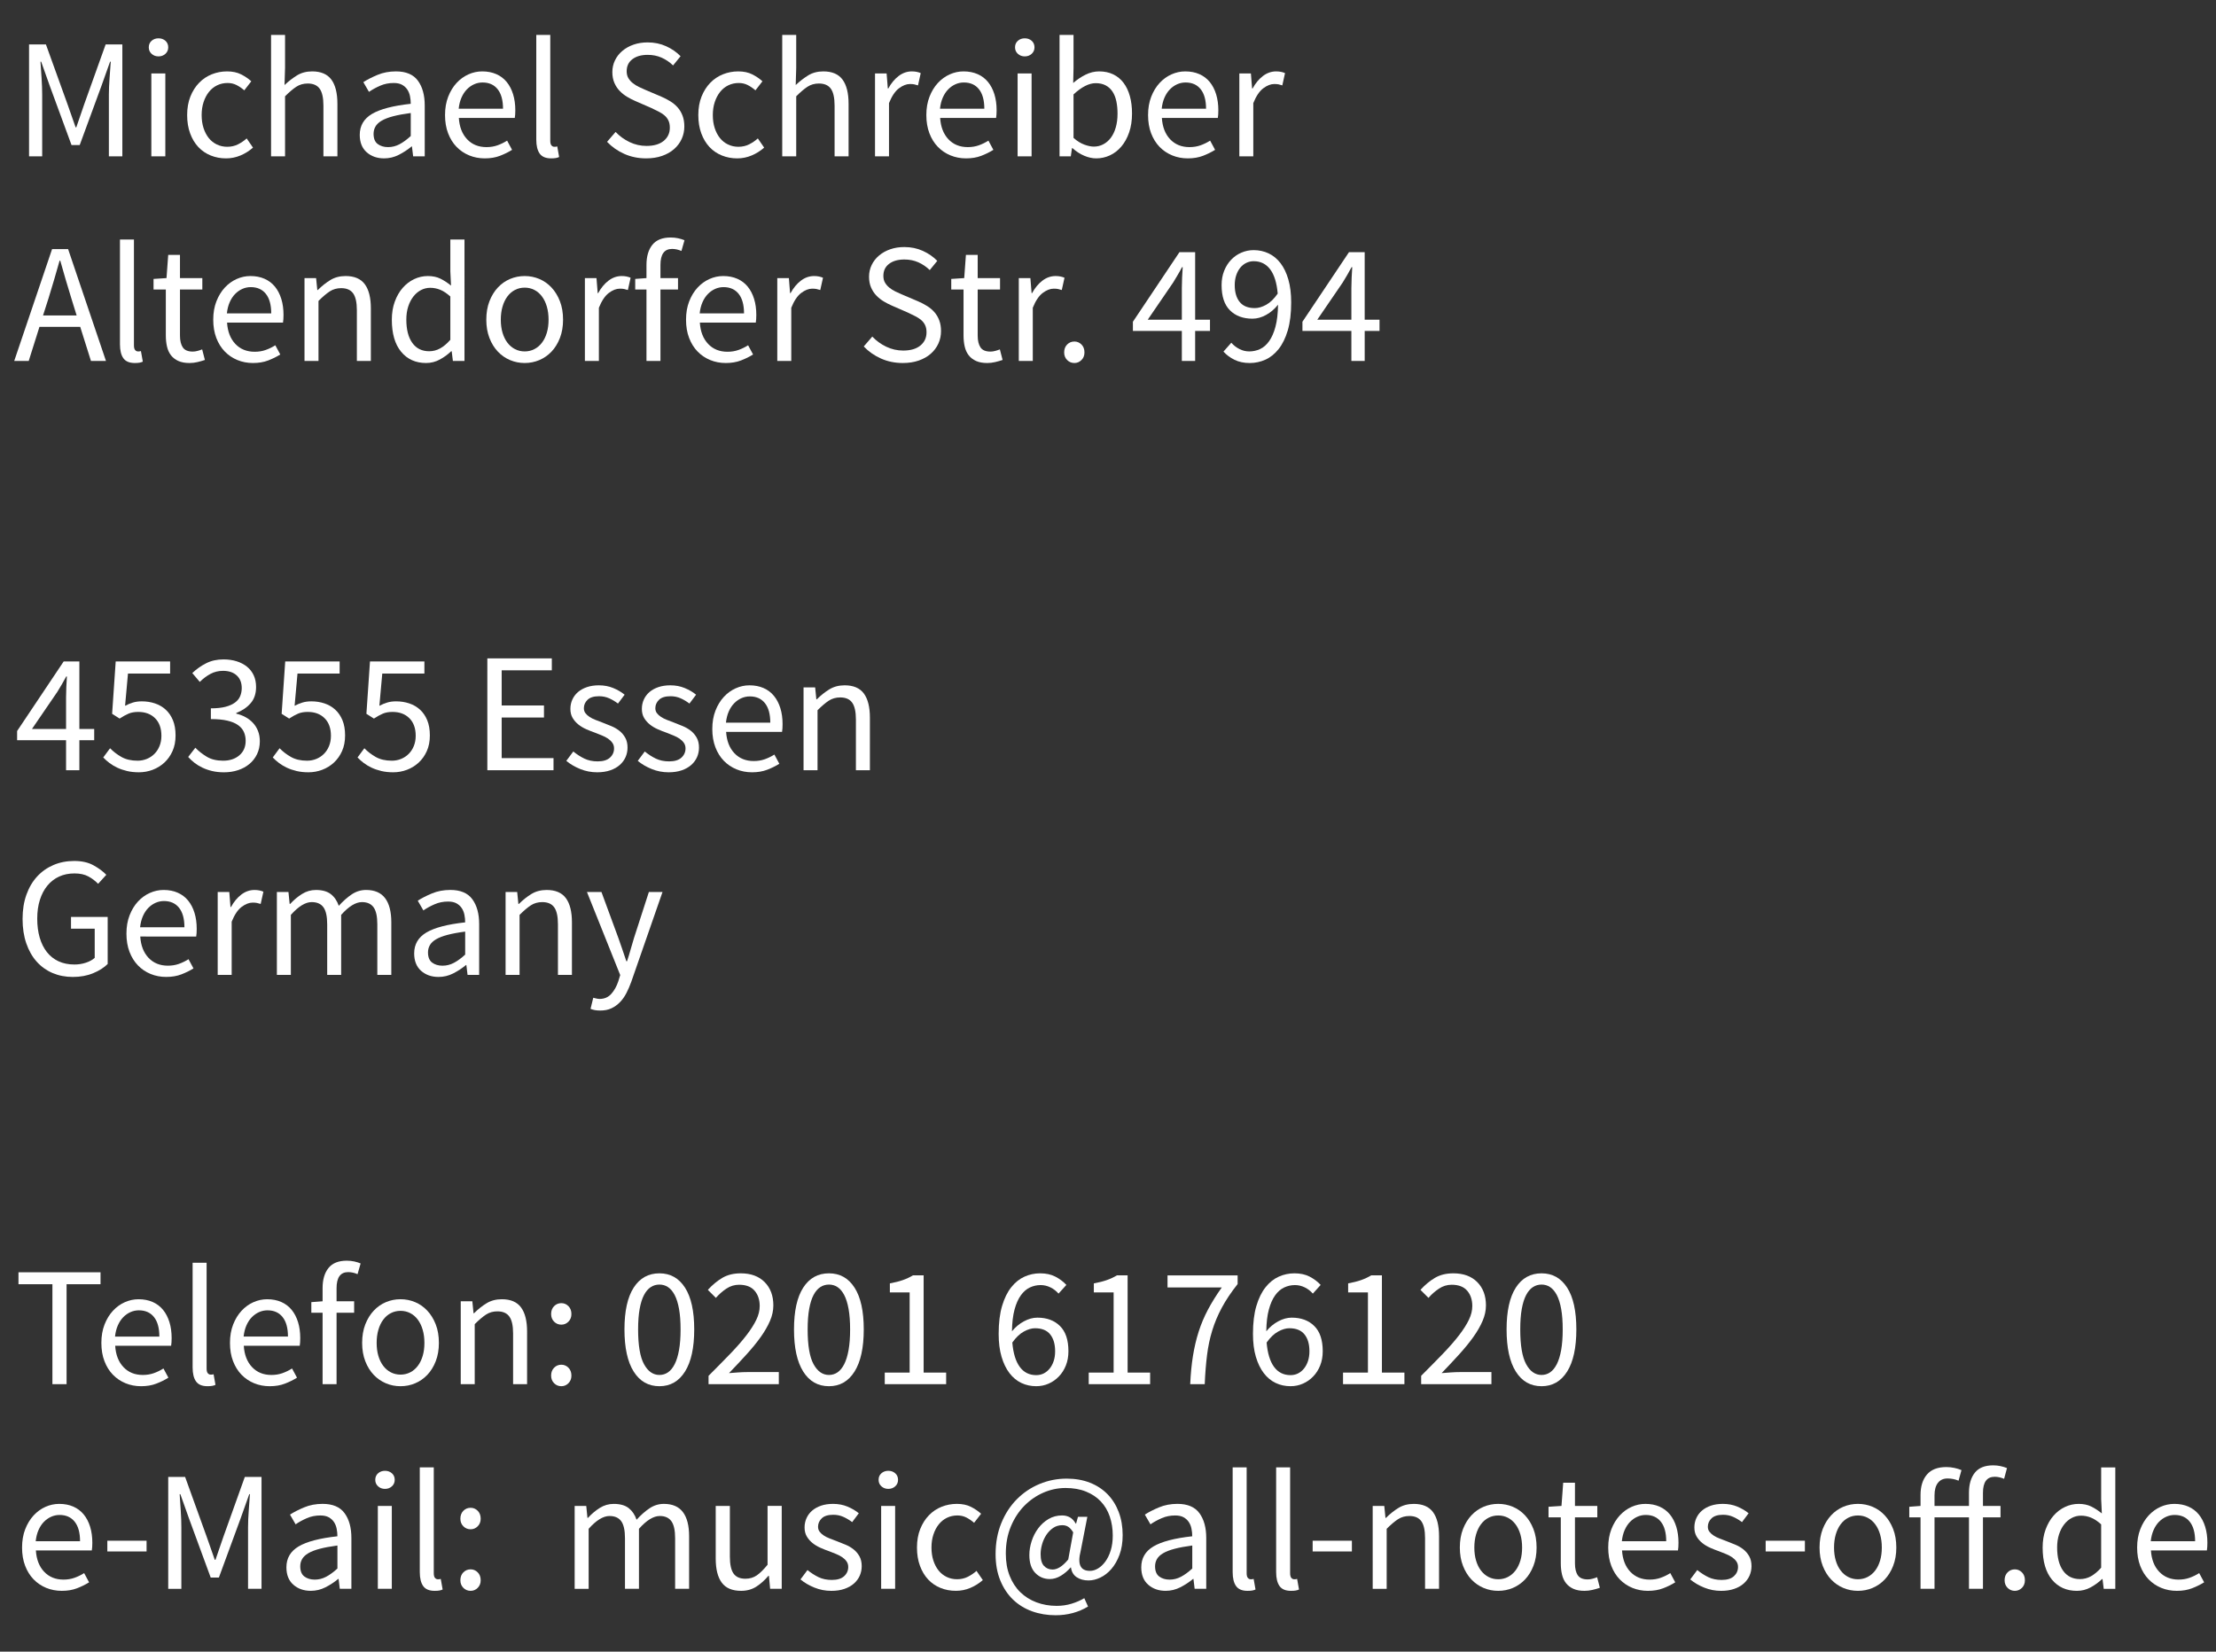 <?xml version="1.0" encoding="utf-8"?>
<!-- Generator: Adobe Illustrator 15.1.0, SVG Export Plug-In . SVG Version: 6.00 Build 0)  -->
<!DOCTYPE svg PUBLIC "-//W3C//DTD SVG 1.1//EN" "http://www.w3.org/Graphics/SVG/1.1/DTD/svg11.dtd">
<svg version="1.1" id="Ebene_1" xmlns="http://www.w3.org/2000/svg" xmlns:xlink="http://www.w3.org/1999/xlink" x="0px" y="0px"
	 width="155.91px" height="116.22px" viewBox="0 0 155.91 116.22" enable-background="new 0 0 155.91 116.22" xml:space="preserve">
<rect x="0" y="0" width="155.91" height="116.22" fill="#333333" stroke="none"/>
<g>
	<path fill="#FFFFFF" d="M2.044,3.128h1.188l1.524,4.224L5.32,8.96h0.048L5.92,7.352l1.512-4.224h1.176V11H7.66V6.668
		c0-0.352,0.016-0.74,0.048-1.164C7.74,5.08,7.768,4.692,7.792,4.34H7.744L7.12,6.092l-1.512,4.116H5.032L3.52,6.092L2.896,4.34
		H2.848c0.024,0.352,0.05,0.74,0.078,1.164c0.028,0.424,0.042,0.812,0.042,1.164V11H2.044V3.128z"/>
	<path fill="#FFFFFF" d="M11.152,3.968c-0.192,0-0.354-0.06-0.486-0.18s-0.198-0.272-0.198-0.456c0-0.192,0.066-0.346,0.198-0.462
		c0.132-0.116,0.294-0.174,0.486-0.174c0.192,0,0.354,0.058,0.486,0.174c0.132,0.116,0.198,0.27,0.198,0.462
		c0,0.184-0.066,0.336-0.198,0.456C11.506,3.908,11.344,3.968,11.152,3.968z M10.648,5.168h0.984V11h-0.984V5.168z"/>
	<path fill="#FFFFFF" d="M13.167,8.096c0-0.488,0.076-0.922,0.228-1.302s0.356-0.702,0.612-0.966c0.256-0.264,0.554-0.464,0.894-0.6
		c0.34-0.136,0.698-0.204,1.074-0.204c0.384,0,0.714,0.07,0.99,0.21c0.276,0.14,0.514,0.302,0.714,0.486l-0.492,0.636
		c-0.176-0.152-0.358-0.276-0.546-0.372c-0.188-0.096-0.398-0.144-0.63-0.144c-0.264,0-0.508,0.054-0.732,0.162
		c-0.224,0.108-0.416,0.262-0.576,0.462c-0.16,0.2-0.286,0.438-0.378,0.714c-0.092,0.276-0.138,0.582-0.138,0.918
		c0,0.336,0.044,0.64,0.132,0.912c0.088,0.272,0.21,0.506,0.366,0.702c0.156,0.196,0.346,0.348,0.57,0.456
		c0.224,0.108,0.468,0.162,0.732,0.162c0.28,0,0.534-0.058,0.762-0.174c0.228-0.116,0.43-0.254,0.606-0.414l0.444,0.648
		c-0.264,0.232-0.558,0.416-0.882,0.552c-0.324,0.136-0.662,0.204-1.014,0.204c-0.384,0-0.744-0.068-1.08-0.204
		c-0.336-0.136-0.626-0.334-0.87-0.594c-0.244-0.26-0.436-0.58-0.576-0.96C13.238,9.006,13.167,8.576,13.167,8.096z"/>
	<path fill="#FFFFFF" d="M19.071,2.456h0.984v2.328l-0.036,1.2c0.28-0.264,0.572-0.49,0.876-0.678
		c0.304-0.188,0.66-0.282,1.068-0.282c0.616,0,1.066,0.192,1.35,0.576c0.284,0.384,0.426,0.952,0.426,1.704V11h-0.984V7.436
		c0-0.552-0.088-0.95-0.264-1.194c-0.176-0.244-0.456-0.366-0.84-0.366c-0.304,0-0.572,0.076-0.804,0.228s-0.496,0.376-0.792,0.672
		V11h-0.984V2.456z"/>
	<path fill="#FFFFFF" d="M25.311,9.488c0-0.64,0.286-1.13,0.858-1.47c0.572-0.34,1.482-0.578,2.73-0.714
		c0-0.184-0.018-0.364-0.054-0.54c-0.036-0.176-0.1-0.332-0.192-0.468c-0.092-0.136-0.214-0.246-0.366-0.33S27.939,5.84,27.699,5.84
		c-0.344,0-0.662,0.064-0.954,0.192s-0.554,0.272-0.786,0.432L25.563,5.78c0.271-0.176,0.604-0.346,0.996-0.51
		s0.824-0.246,1.296-0.246c0.712,0,1.228,0.218,1.548,0.654c0.32,0.436,0.48,1.018,0.48,1.746V11h-0.816l-0.084-0.696h-0.024
		c-0.28,0.232-0.582,0.43-0.906,0.594s-0.666,0.246-1.026,0.246c-0.496,0-0.906-0.144-1.23-0.432
		C25.473,10.424,25.311,10.016,25.311,9.488z M26.283,9.416c0,0.336,0.098,0.576,0.294,0.72c0.196,0.144,0.438,0.216,0.726,0.216
		c0.28,0,0.546-0.066,0.798-0.198c0.252-0.132,0.518-0.326,0.798-0.582v-1.62c-0.488,0.064-0.9,0.14-1.236,0.228
		s-0.606,0.192-0.81,0.312c-0.204,0.12-0.35,0.258-0.438,0.414C26.327,9.062,26.283,9.232,26.283,9.416z"/>
	<path fill="#FFFFFF" d="M31.311,8.096c0-0.48,0.074-0.91,0.222-1.29s0.344-0.702,0.588-0.966c0.244-0.264,0.522-0.466,0.834-0.606
		c0.312-0.14,0.636-0.21,0.972-0.21c0.368,0,0.698,0.064,0.99,0.192c0.292,0.128,0.536,0.312,0.732,0.552
		c0.196,0.24,0.346,0.528,0.45,0.864s0.156,0.712,0.156,1.128c0,0.216-0.012,0.396-0.036,0.54h-3.936
		c0.04,0.632,0.234,1.132,0.582,1.5c0.348,0.368,0.802,0.552,1.362,0.552c0.28,0,0.538-0.042,0.774-0.126
		c0.236-0.084,0.462-0.194,0.678-0.33l0.348,0.648c-0.256,0.16-0.54,0.3-0.852,0.42c-0.312,0.12-0.668,0.18-1.068,0.18
		c-0.392,0-0.758-0.07-1.098-0.21c-0.34-0.14-0.636-0.34-0.888-0.6c-0.252-0.26-0.45-0.578-0.594-0.954
		C31.383,9.004,31.311,8.576,31.311,8.096z M35.391,7.652c0-0.6-0.126-1.058-0.378-1.374c-0.252-0.316-0.606-0.474-1.062-0.474
		c-0.208,0-0.406,0.042-0.594,0.126c-0.188,0.084-0.358,0.204-0.51,0.36c-0.152,0.156-0.278,0.348-0.378,0.576
		s-0.166,0.49-0.198,0.786H35.391z"/>
	<path fill="#FFFFFF" d="M37.731,2.456h0.984v7.44c0,0.16,0.028,0.272,0.084,0.336c0.056,0.064,0.12,0.096,0.192,0.096
		c0.032,0,0.062,0,0.09,0c0.028,0,0.07-0.008,0.126-0.024l0.132,0.744c-0.064,0.032-0.14,0.056-0.228,0.072
		c-0.088,0.016-0.2,0.024-0.336,0.024c-0.376,0-0.644-0.112-0.804-0.336c-0.16-0.224-0.24-0.552-0.24-0.984V2.456z"/>
	<path fill="#FFFFFF" d="M43.311,9.284c0.28,0.296,0.608,0.534,0.984,0.714s0.772,0.27,1.188,0.27c0.52,0,0.924-0.118,1.212-0.354
		s0.432-0.546,0.432-0.93c0-0.2-0.034-0.37-0.102-0.51s-0.162-0.26-0.282-0.36c-0.12-0.1-0.26-0.19-0.42-0.27
		c-0.16-0.08-0.332-0.164-0.516-0.252L44.679,7.1c-0.185-0.08-0.371-0.176-0.558-0.288c-0.188-0.112-0.36-0.248-0.516-0.408
		c-0.156-0.16-0.282-0.35-0.378-0.57c-0.096-0.22-0.144-0.474-0.144-0.762c0-0.295,0.062-0.572,0.186-0.828s0.298-0.478,0.522-0.666
		c0.224-0.188,0.486-0.334,0.786-0.438c0.3-0.104,0.63-0.156,0.99-0.156c0.472,0,0.906,0.09,1.302,0.27
		c0.396,0.18,0.734,0.414,1.014,0.702l-0.528,0.648c-0.24-0.232-0.508-0.414-0.804-0.546c-0.296-0.132-0.624-0.198-0.984-0.198
		c-0.448,0-0.806,0.102-1.074,0.306c-0.269,0.204-0.402,0.486-0.402,0.846c0,0.192,0.04,0.354,0.12,0.486s0.182,0.248,0.306,0.348
		s0.264,0.188,0.42,0.264c0.156,0.076,0.31,0.146,0.462,0.21l1.128,0.48c0.224,0.096,0.436,0.206,0.636,0.33
		c0.2,0.124,0.372,0.268,0.516,0.432c0.144,0.164,0.258,0.356,0.342,0.576c0.084,0.22,0.126,0.474,0.126,0.762
		c0,0.312-0.062,0.604-0.186,0.876s-0.302,0.51-0.534,0.714c-0.232,0.204-0.514,0.364-0.846,0.48
		c-0.332,0.116-0.706,0.174-1.122,0.174c-0.552,0-1.062-0.104-1.53-0.312c-0.468-0.208-0.875-0.492-1.218-0.852L43.311,9.284z"/>
	<path fill="#FFFFFF" d="M49.131,8.096c0-0.488,0.076-0.922,0.228-1.302s0.356-0.702,0.612-0.966c0.256-0.264,0.554-0.464,0.894-0.6
		c0.34-0.136,0.698-0.204,1.074-0.204c0.384,0,0.714,0.07,0.99,0.21c0.276,0.14,0.514,0.302,0.714,0.486l-0.492,0.636
		c-0.176-0.152-0.358-0.276-0.546-0.372c-0.188-0.096-0.398-0.144-0.63-0.144c-0.264,0-0.508,0.054-0.732,0.162
		c-0.224,0.108-0.416,0.262-0.576,0.462c-0.16,0.2-0.286,0.438-0.378,0.714c-0.092,0.276-0.138,0.582-0.138,0.918
		c0,0.336,0.044,0.64,0.132,0.912c0.088,0.272,0.21,0.506,0.366,0.702c0.156,0.196,0.346,0.348,0.57,0.456
		c0.224,0.108,0.468,0.162,0.732,0.162c0.28,0,0.534-0.058,0.762-0.174c0.228-0.116,0.43-0.254,0.606-0.414l0.444,0.648
		c-0.264,0.232-0.558,0.416-0.882,0.552c-0.324,0.136-0.662,0.204-1.014,0.204c-0.384,0-0.744-0.068-1.08-0.204
		c-0.336-0.136-0.626-0.334-0.87-0.594c-0.244-0.26-0.436-0.58-0.576-0.96C49.201,9.006,49.131,8.576,49.131,8.096z"/>
	<path fill="#FFFFFF" d="M55.035,2.456h0.984v2.328l-0.036,1.2c0.28-0.264,0.572-0.49,0.876-0.678
		c0.304-0.188,0.66-0.282,1.068-0.282c0.616,0,1.066,0.192,1.35,0.576c0.284,0.384,0.426,0.952,0.426,1.704V11h-0.984V7.436
		c0-0.552-0.088-0.95-0.264-1.194c-0.176-0.244-0.456-0.366-0.84-0.366c-0.304,0-0.572,0.076-0.804,0.228s-0.496,0.376-0.792,0.672
		V11h-0.984V2.456z"/>
	<path fill="#FFFFFF" d="M61.563,5.168h0.816l0.084,1.056h0.036c0.2-0.368,0.442-0.66,0.726-0.876
		c0.284-0.216,0.594-0.324,0.93-0.324c0.232,0,0.44,0.04,0.624,0.12l-0.192,0.864c-0.096-0.032-0.184-0.056-0.264-0.072
		c-0.08-0.016-0.18-0.024-0.3-0.024c-0.248,0-0.506,0.1-0.774,0.3c-0.268,0.2-0.502,0.548-0.702,1.044V11h-0.984V5.168z"/>
	<path fill="#FFFFFF" d="M65.174,8.096c0-0.48,0.074-0.91,0.222-1.29s0.344-0.702,0.588-0.966c0.244-0.264,0.522-0.466,0.834-0.606
		c0.312-0.14,0.636-0.21,0.972-0.21c0.368,0,0.698,0.064,0.99,0.192c0.292,0.128,0.536,0.312,0.732,0.552
		c0.196,0.24,0.346,0.528,0.45,0.864s0.156,0.712,0.156,1.128c0,0.216-0.012,0.396-0.036,0.54h-3.936
		c0.04,0.632,0.234,1.132,0.582,1.5c0.348,0.368,0.802,0.552,1.362,0.552c0.28,0,0.538-0.042,0.774-0.126
		c0.236-0.084,0.462-0.194,0.678-0.33l0.348,0.648c-0.256,0.16-0.54,0.3-0.852,0.42c-0.312,0.12-0.668,0.18-1.068,0.18
		c-0.392,0-0.758-0.07-1.098-0.21c-0.34-0.14-0.636-0.34-0.888-0.6c-0.252-0.26-0.45-0.578-0.594-0.954
		C65.247,9.004,65.174,8.576,65.174,8.096z M69.254,7.652c0-0.6-0.126-1.058-0.378-1.374c-0.252-0.316-0.606-0.474-1.062-0.474
		c-0.208,0-0.406,0.042-0.594,0.126c-0.188,0.084-0.358,0.204-0.51,0.36c-0.152,0.156-0.278,0.348-0.378,0.576
		s-0.166,0.49-0.198,0.786H69.254z"/>
	<path fill="#FFFFFF" d="M72.099,3.968c-0.192,0-0.354-0.06-0.486-0.18s-0.198-0.272-0.198-0.456c0-0.192,0.066-0.346,0.198-0.462
		c0.132-0.116,0.294-0.174,0.486-0.174c0.192,0,0.354,0.058,0.486,0.174c0.132,0.116,0.198,0.27,0.198,0.462
		c0,0.184-0.066,0.336-0.198,0.456C72.453,3.908,72.291,3.968,72.099,3.968z M71.595,5.168h0.984V11h-0.984V5.168z"/>
	<path fill="#FFFFFF" d="M74.546,2.456h0.984v2.328L75.506,5.84c0.264-0.232,0.552-0.426,0.864-0.582
		c0.312-0.156,0.632-0.234,0.96-0.234c0.376,0,0.708,0.07,0.996,0.21c0.288,0.14,0.53,0.34,0.726,0.6
		c0.195,0.26,0.344,0.572,0.443,0.936c0.101,0.364,0.15,0.77,0.15,1.218c0,0.496-0.068,0.94-0.204,1.332
		c-0.136,0.392-0.319,0.724-0.552,0.996s-0.5,0.478-0.804,0.618c-0.304,0.14-0.624,0.21-0.96,0.21c-0.272,0-0.554-0.062-0.846-0.186
		s-0.566-0.302-0.822-0.534h-0.036L75.338,11h-0.792V2.456z M75.53,9.704c0.256,0.224,0.51,0.382,0.762,0.474
		c0.252,0.092,0.474,0.138,0.666,0.138c0.24,0,0.462-0.054,0.666-0.162c0.204-0.108,0.38-0.26,0.528-0.456
		C78.3,9.502,78.417,9.26,78.5,8.972C78.584,8.684,78.626,8.36,78.626,8c0-0.32-0.028-0.612-0.084-0.876
		c-0.056-0.264-0.146-0.49-0.27-0.678c-0.124-0.188-0.284-0.333-0.48-0.438c-0.196-0.104-0.43-0.156-0.702-0.156
		c-0.472,0-0.992,0.264-1.56,0.792V9.704z"/>
	<path fill="#FFFFFF" d="M80.774,8.096c0-0.48,0.074-0.91,0.222-1.29c0.148-0.38,0.344-0.702,0.588-0.966
		c0.244-0.264,0.522-0.466,0.834-0.606c0.313-0.14,0.637-0.21,0.973-0.21c0.367,0,0.697,0.064,0.99,0.192
		c0.291,0.128,0.535,0.312,0.732,0.552c0.195,0.24,0.346,0.528,0.449,0.864s0.156,0.712,0.156,1.128c0,0.216-0.012,0.396-0.036,0.54
		h-3.937c0.041,0.632,0.234,1.132,0.582,1.5c0.349,0.368,0.803,0.552,1.362,0.552c0.28,0,0.538-0.042,0.774-0.126
		s0.462-0.194,0.678-0.33l0.348,0.648c-0.256,0.16-0.539,0.3-0.852,0.42c-0.313,0.12-0.668,0.18-1.068,0.18
		c-0.392,0-0.758-0.07-1.098-0.21c-0.34-0.14-0.637-0.34-0.889-0.6c-0.252-0.26-0.449-0.578-0.594-0.954
		C80.847,9.004,80.774,8.576,80.774,8.096z M84.854,7.652c0-0.6-0.126-1.058-0.378-1.374c-0.252-0.316-0.605-0.474-1.063-0.474
		c-0.207,0-0.406,0.042-0.594,0.126s-0.357,0.204-0.51,0.36c-0.152,0.156-0.277,0.348-0.378,0.576s-0.166,0.49-0.198,0.786H84.854z"
		/>
	<path fill="#FFFFFF" d="M87.194,5.168h0.815l0.084,1.056h0.037c0.199-0.368,0.441-0.66,0.726-0.876
		c0.284-0.216,0.595-0.324,0.931-0.324c0.231,0,0.439,0.04,0.623,0.12l-0.191,0.864c-0.096-0.032-0.185-0.056-0.264-0.072
		c-0.08-0.016-0.181-0.024-0.301-0.024c-0.248,0-0.506,0.1-0.773,0.3c-0.269,0.2-0.502,0.548-0.703,1.044V11h-0.983V5.168z"/>
	<path fill="#FFFFFF" d="M5.644,23H2.776L2.02,25.4H1l2.664-7.872h1.128L7.456,25.4H6.4L5.644,23z M5.392,22.196l-0.372-1.2
		c-0.136-0.44-0.268-0.878-0.396-1.314S4.368,18.8,4.24,18.344H4.192c-0.128,0.456-0.256,0.902-0.384,1.338s-0.26,0.874-0.396,1.314
		l-0.384,1.2H5.392z"/>
	<path fill="#FFFFFF" d="M8.44,16.856h0.984v7.44c0,0.16,0.028,0.272,0.084,0.336c0.056,0.064,0.12,0.096,0.192,0.096
		c0.032,0,0.062,0,0.09,0c0.028,0,0.07-0.008,0.126-0.024l0.132,0.744c-0.064,0.032-0.14,0.056-0.228,0.072
		c-0.088,0.016-0.2,0.024-0.336,0.024c-0.376,0-0.644-0.112-0.804-0.336c-0.16-0.224-0.24-0.552-0.24-0.984V16.856z"/>
	<path fill="#FFFFFF" d="M11.667,20.372h-0.864v-0.744l0.912-0.06l0.12-1.632h0.828v1.632h1.572v0.804h-1.572v3.24
		c0,0.36,0.066,0.638,0.198,0.834c0.132,0.196,0.366,0.294,0.702,0.294c0.104,0,0.216-0.016,0.336-0.048
		c0.12-0.032,0.228-0.068,0.324-0.108l0.192,0.744c-0.16,0.056-0.334,0.106-0.522,0.15s-0.374,0.066-0.558,0.066
		c-0.312,0-0.574-0.048-0.786-0.144c-0.212-0.096-0.384-0.228-0.516-0.396s-0.226-0.372-0.282-0.612
		c-0.056-0.24-0.084-0.504-0.084-0.792V20.372z"/>
	<path fill="#FFFFFF" d="M15.003,22.496c0-0.48,0.074-0.91,0.222-1.29s0.344-0.702,0.588-0.966c0.244-0.264,0.522-0.466,0.834-0.606
		c0.312-0.14,0.636-0.21,0.972-0.21c0.368,0,0.698,0.064,0.99,0.192c0.292,0.128,0.536,0.312,0.732,0.552
		c0.196,0.24,0.346,0.528,0.45,0.864s0.156,0.712,0.156,1.128c0,0.216-0.012,0.396-0.036,0.54h-3.936
		c0.04,0.632,0.234,1.132,0.582,1.5c0.348,0.368,0.802,0.552,1.362,0.552c0.28,0,0.538-0.042,0.774-0.126
		c0.236-0.084,0.462-0.194,0.678-0.33l0.348,0.648c-0.256,0.16-0.54,0.3-0.852,0.42c-0.312,0.12-0.668,0.18-1.068,0.18
		c-0.392,0-0.758-0.07-1.098-0.21c-0.34-0.14-0.636-0.34-0.888-0.6c-0.252-0.26-0.45-0.578-0.594-0.954
		C15.076,23.404,15.003,22.976,15.003,22.496z M19.083,22.052c0-0.6-0.126-1.058-0.378-1.374c-0.252-0.316-0.606-0.474-1.062-0.474
		c-0.208,0-0.406,0.042-0.594,0.126c-0.188,0.084-0.358,0.204-0.51,0.36c-0.152,0.156-0.278,0.348-0.378,0.576
		s-0.166,0.49-0.198,0.786H19.083z"/>
	<path fill="#FFFFFF" d="M21.424,19.568h0.816l0.084,0.84h0.036c0.28-0.28,0.574-0.514,0.882-0.702
		c0.308-0.188,0.666-0.282,1.074-0.282c0.616,0,1.066,0.192,1.35,0.576c0.284,0.384,0.426,0.952,0.426,1.704V25.4h-0.984v-3.564
		c0-0.552-0.088-0.95-0.264-1.194c-0.176-0.244-0.456-0.366-0.84-0.366c-0.304,0-0.572,0.076-0.804,0.228s-0.496,0.376-0.792,0.672
		V25.4h-0.984V19.568z"/>
	<path fill="#FFFFFF" d="M27.568,22.496c0-0.472,0.07-0.898,0.21-1.278c0.14-0.38,0.326-0.702,0.558-0.966s0.5-0.468,0.804-0.612
		c0.304-0.144,0.624-0.216,0.96-0.216c0.336,0,0.628,0.06,0.876,0.18c0.248,0.12,0.5,0.284,0.756,0.492L31.684,19.1v-2.244h0.996
		V25.4h-0.816l-0.084-0.684h-0.036c-0.232,0.224-0.498,0.418-0.798,0.582c-0.3,0.164-0.622,0.246-0.966,0.246
		c-0.736,0-1.322-0.264-1.758-0.792S27.568,23.472,27.568,22.496z M28.588,22.484c0,0.704,0.14,1.252,0.42,1.644
		s0.676,0.588,1.188,0.588c0.272,0,0.528-0.066,0.768-0.198c0.24-0.132,0.48-0.334,0.72-0.606v-3.048
		c-0.248-0.224-0.486-0.382-0.714-0.474c-0.228-0.092-0.462-0.138-0.702-0.138c-0.232,0-0.45,0.054-0.654,0.162
		c-0.204,0.108-0.382,0.26-0.534,0.456c-0.152,0.196-0.272,0.43-0.36,0.702S28.588,22.148,28.588,22.484z"/>
	<path fill="#FFFFFF" d="M34.215,22.496c0-0.488,0.074-0.922,0.222-1.302s0.346-0.702,0.594-0.966
		c0.248-0.264,0.534-0.464,0.858-0.6c0.324-0.136,0.666-0.204,1.026-0.204s0.702,0.068,1.026,0.204
		c0.324,0.136,0.61,0.336,0.858,0.6c0.248,0.264,0.446,0.586,0.594,0.966s0.222,0.814,0.222,1.302c0,0.48-0.074,0.91-0.222,1.29
		s-0.346,0.7-0.594,0.96c-0.249,0.26-0.534,0.458-0.858,0.594c-0.324,0.136-0.666,0.204-1.026,0.204s-0.702-0.068-1.026-0.204
		c-0.324-0.136-0.61-0.334-0.858-0.594c-0.248-0.26-0.446-0.58-0.594-0.96S34.215,22.976,34.215,22.496z M35.235,22.496
		c0,0.336,0.04,0.64,0.12,0.912c0.08,0.272,0.194,0.506,0.342,0.702c0.148,0.196,0.326,0.348,0.534,0.456s0.436,0.162,0.684,0.162
		s0.476-0.054,0.684-0.162s0.386-0.26,0.534-0.456c0.148-0.196,0.262-0.43,0.342-0.702c0.08-0.271,0.12-0.576,0.12-0.912
		c0-0.336-0.04-0.642-0.12-0.918c-0.08-0.276-0.194-0.514-0.342-0.714c-0.148-0.2-0.326-0.354-0.534-0.462s-0.436-0.162-0.684-0.162
		s-0.476,0.054-0.684,0.162s-0.386,0.262-0.534,0.462c-0.148,0.2-0.262,0.438-0.342,0.714C35.275,21.854,35.235,22.16,35.235,22.496
		z"/>
	<path fill="#FFFFFF" d="M41.151,19.568h0.816l0.084,1.056h0.036c0.2-0.368,0.442-0.66,0.726-0.876
		c0.284-0.216,0.594-0.324,0.93-0.324c0.232,0,0.44,0.04,0.624,0.12l-0.192,0.864c-0.096-0.032-0.184-0.056-0.264-0.072
		c-0.08-0.016-0.18-0.024-0.3-0.024c-0.248,0-0.506,0.1-0.774,0.3c-0.268,0.2-0.502,0.548-0.702,1.044V25.4h-0.984V19.568z"/>
	<path fill="#FFFFFF" d="M47.943,17.66c-0.216-0.096-0.436-0.144-0.66-0.144c-0.544,0-0.816,0.376-0.816,1.128v0.924h1.236v0.804
		h-1.236V25.4h-0.984v-5.028h-0.792v-0.744l0.792-0.06v-0.924c0-0.6,0.138-1.072,0.414-1.416c0.276-0.344,0.706-0.516,1.29-0.516
		c0.184,0,0.358,0.018,0.522,0.054c0.164,0.036,0.314,0.082,0.45,0.138L47.943,17.66z"/>
	<path fill="#FFFFFF" d="M48.267,22.496c0-0.48,0.074-0.91,0.222-1.29s0.344-0.702,0.588-0.966c0.244-0.264,0.522-0.466,0.834-0.606
		c0.312-0.14,0.636-0.21,0.972-0.21c0.368,0,0.698,0.064,0.99,0.192c0.292,0.128,0.536,0.312,0.732,0.552
		c0.196,0.24,0.346,0.528,0.45,0.864s0.156,0.712,0.156,1.128c0,0.216-0.012,0.396-0.036,0.54h-3.936
		c0.04,0.632,0.234,1.132,0.582,1.5c0.348,0.368,0.802,0.552,1.362,0.552c0.28,0,0.538-0.042,0.774-0.126
		c0.236-0.084,0.462-0.194,0.678-0.33l0.348,0.648c-0.256,0.16-0.54,0.3-0.852,0.42c-0.312,0.12-0.668,0.18-1.068,0.18
		c-0.392,0-0.758-0.07-1.098-0.21c-0.34-0.14-0.636-0.34-0.888-0.6c-0.252-0.26-0.45-0.578-0.594-0.954
		C48.339,23.404,48.267,22.976,48.267,22.496z M52.347,22.052c0-0.6-0.126-1.058-0.378-1.374c-0.252-0.316-0.606-0.474-1.062-0.474
		c-0.208,0-0.406,0.042-0.594,0.126c-0.188,0.084-0.358,0.204-0.51,0.36c-0.152,0.156-0.278,0.348-0.378,0.576
		s-0.166,0.49-0.198,0.786H52.347z"/>
	<path fill="#FFFFFF" d="M54.687,19.568h0.816l0.084,1.056h0.036c0.2-0.368,0.442-0.66,0.726-0.876
		c0.284-0.216,0.594-0.324,0.93-0.324c0.232,0,0.44,0.04,0.624,0.12l-0.192,0.864c-0.096-0.032-0.184-0.056-0.264-0.072
		c-0.08-0.016-0.18-0.024-0.3-0.024c-0.248,0-0.506,0.1-0.774,0.3c-0.268,0.2-0.502,0.548-0.702,1.044V25.4h-0.984V19.568z"/>
	<path fill="#FFFFFF" d="M61.371,23.684c0.28,0.296,0.608,0.534,0.984,0.714s0.772,0.27,1.188,0.27c0.52,0,0.924-0.118,1.212-0.354
		s0.432-0.546,0.432-0.93c0-0.2-0.034-0.37-0.102-0.51s-0.162-0.26-0.282-0.36c-0.12-0.1-0.26-0.19-0.42-0.27
		c-0.16-0.08-0.332-0.164-0.516-0.252L62.739,21.5c-0.185-0.08-0.371-0.176-0.558-0.288c-0.188-0.112-0.36-0.248-0.516-0.408
		c-0.156-0.16-0.282-0.35-0.378-0.57c-0.096-0.22-0.144-0.474-0.144-0.762c0-0.295,0.062-0.572,0.186-0.828s0.298-0.478,0.522-0.666
		c0.224-0.188,0.486-0.334,0.786-0.438c0.3-0.104,0.63-0.156,0.99-0.156c0.472,0,0.906,0.09,1.302,0.27
		c0.396,0.18,0.734,0.414,1.014,0.702l-0.528,0.648c-0.24-0.232-0.508-0.414-0.804-0.546c-0.296-0.132-0.624-0.198-0.984-0.198
		c-0.448,0-0.806,0.102-1.074,0.306c-0.269,0.204-0.402,0.486-0.402,0.846c0,0.192,0.04,0.354,0.12,0.486s0.182,0.248,0.306,0.348
		s0.264,0.188,0.42,0.264c0.156,0.076,0.31,0.146,0.462,0.21l1.128,0.48c0.224,0.096,0.436,0.206,0.636,0.33
		c0.2,0.124,0.372,0.268,0.516,0.432c0.144,0.164,0.258,0.356,0.342,0.576c0.084,0.22,0.126,0.474,0.126,0.762
		c0,0.312-0.062,0.604-0.186,0.876s-0.302,0.51-0.534,0.714c-0.232,0.204-0.514,0.364-0.846,0.48
		c-0.332,0.116-0.706,0.174-1.122,0.174c-0.552,0-1.062-0.104-1.53-0.312c-0.468-0.208-0.875-0.492-1.218-0.852L61.371,23.684z"/>
	<path fill="#FFFFFF" d="M67.791,20.372h-0.864v-0.744l0.912-0.06l0.12-1.632h0.828v1.632h1.572v0.804h-1.572v3.24
		c0,0.36,0.066,0.638,0.198,0.834c0.132,0.196,0.366,0.294,0.702,0.294c0.104,0,0.216-0.016,0.336-0.048
		c0.12-0.032,0.228-0.068,0.324-0.108l0.192,0.744c-0.16,0.056-0.334,0.106-0.522,0.15s-0.374,0.066-0.558,0.066
		c-0.312,0-0.574-0.048-0.786-0.144c-0.212-0.096-0.384-0.228-0.516-0.396s-0.226-0.372-0.282-0.612
		c-0.056-0.24-0.084-0.504-0.084-0.792V20.372z"/>
	<path fill="#FFFFFF" d="M71.679,19.568h0.816l0.084,1.056h0.036c0.2-0.368,0.442-0.66,0.726-0.876
		c0.284-0.216,0.594-0.324,0.93-0.324c0.232,0,0.44,0.04,0.624,0.12l-0.192,0.864c-0.096-0.032-0.184-0.056-0.264-0.072
		c-0.08-0.016-0.18-0.024-0.3-0.024c-0.248,0-0.506,0.1-0.774,0.3c-0.268,0.2-0.502,0.548-0.702,1.044V25.4h-0.984V19.568z"/>
	<path fill="#FFFFFF" d="M74.871,24.8c0-0.232,0.07-0.418,0.21-0.558c0.14-0.14,0.31-0.21,0.51-0.21c0.192,0,0.358,0.07,0.498,0.21
		c0.14,0.14,0.21,0.326,0.21,0.558c0,0.216-0.07,0.394-0.21,0.534c-0.14,0.14-0.306,0.21-0.498,0.21c-0.2,0-0.37-0.07-0.51-0.21
		C74.941,25.194,74.871,25.016,74.871,24.8z"/>
	<path fill="#FFFFFF" d="M85.131,23.288h-1.045V25.4H83.15v-2.112h-3.443V22.64l3.275-4.896h1.104v4.752h1.045V23.288z
		 M83.15,22.496v-2.22c0-0.208,0.006-0.454,0.018-0.738c0.013-0.284,0.026-0.53,0.043-0.738h-0.049
		c-0.096,0.184-0.195,0.364-0.3,0.54c-0.104,0.176-0.212,0.356-0.323,0.54l-1.789,2.616H83.15z"/>
	<path fill="#FFFFFF" d="M86.631,24.116c0.16,0.184,0.35,0.332,0.57,0.444c0.22,0.112,0.449,0.168,0.689,0.168
		c0.271,0,0.528-0.056,0.768-0.168c0.24-0.112,0.453-0.298,0.637-0.558c0.184-0.26,0.332-0.598,0.443-1.014
		c0.112-0.416,0.172-0.932,0.181-1.548c-0.24,0.304-0.521,0.544-0.841,0.72c-0.319,0.176-0.64,0.264-0.959,0.264
		c-0.664,0-1.192-0.196-1.584-0.588c-0.393-0.392-0.588-0.984-0.588-1.776c0-0.368,0.06-0.702,0.18-1.002
		c0.119-0.3,0.281-0.558,0.486-0.774c0.203-0.216,0.443-0.384,0.72-0.504s0.565-0.18,0.87-0.18c0.375,0,0.726,0.076,1.05,0.228
		c0.323,0.152,0.604,0.382,0.84,0.69s0.42,0.692,0.552,1.152c0.133,0.46,0.198,0.998,0.198,1.614c0,0.768-0.08,1.422-0.239,1.962
		c-0.16,0.54-0.377,0.98-0.648,1.32c-0.272,0.34-0.582,0.588-0.93,0.744c-0.349,0.156-0.715,0.234-1.099,0.234
		c-0.408,0-0.767-0.076-1.073-0.228c-0.309-0.152-0.566-0.344-0.775-0.576L86.631,24.116z M88.287,21.68
		c0.248,0,0.514-0.078,0.798-0.234c0.284-0.156,0.554-0.418,0.81-0.786c-0.064-0.751-0.24-1.32-0.527-1.704
		c-0.289-0.384-0.677-0.576-1.164-0.576c-0.185,0-0.358,0.04-0.522,0.12s-0.306,0.194-0.426,0.342
		c-0.12,0.148-0.214,0.326-0.282,0.534s-0.102,0.436-0.102,0.684c0,0.504,0.115,0.9,0.348,1.188S87.807,21.68,88.287,21.68z"/>
	<path fill="#FFFFFF" d="M97.059,23.288h-1.044V25.4h-0.937v-2.112h-3.443V22.64l3.275-4.896h1.104v4.752h1.044V23.288z
		 M95.078,22.496v-2.22c0-0.208,0.006-0.454,0.019-0.738c0.013-0.284,0.026-0.53,0.042-0.738h-0.048
		c-0.097,0.184-0.196,0.364-0.3,0.54c-0.104,0.176-0.213,0.356-0.324,0.54l-1.788,2.616H95.078z"/>
	<path fill="#FFFFFF" d="M6.628,52.088H5.584V54.2H4.648v-2.112H1.204V51.44l3.276-4.896h1.104v4.752h1.044V52.088z M4.648,51.296
		v-2.22c0-0.208,0.006-0.454,0.018-0.738c0.012-0.284,0.026-0.53,0.042-0.738H4.66c-0.096,0.184-0.196,0.364-0.3,0.54
		c-0.104,0.176-0.212,0.356-0.324,0.54l-1.788,2.616H4.648z"/>
	<path fill="#FFFFFF" d="M7.744,52.652c0.224,0.232,0.49,0.436,0.798,0.612c0.308,0.176,0.686,0.264,1.134,0.264
		c0.232,0,0.45-0.042,0.654-0.126c0.204-0.084,0.382-0.202,0.534-0.354s0.272-0.336,0.36-0.552c0.088-0.216,0.132-0.456,0.132-0.72
		c0-0.528-0.148-0.94-0.444-1.236c-0.296-0.296-0.692-0.444-1.188-0.444c-0.264,0-0.49,0.04-0.678,0.12s-0.398,0.196-0.63,0.348
		l-0.528-0.336l0.252-3.684h3.828v0.852H9.004L8.8,49.664c0.184-0.096,0.368-0.172,0.552-0.228c0.184-0.056,0.392-0.084,0.624-0.084
		c0.328,0,0.636,0.048,0.924,0.144c0.288,0.096,0.54,0.242,0.756,0.438c0.216,0.196,0.386,0.444,0.51,0.744
		c0.124,0.3,0.186,0.658,0.186,1.074c0,0.417-0.072,0.784-0.216,1.104c-0.144,0.32-0.336,0.59-0.576,0.81
		c-0.24,0.22-0.514,0.388-0.822,0.504c-0.308,0.116-0.63,0.174-0.966,0.174c-0.304,0-0.582-0.03-0.834-0.09
		c-0.252-0.06-0.48-0.138-0.684-0.234c-0.204-0.096-0.388-0.206-0.552-0.33s-0.31-0.254-0.438-0.39L7.744,52.652z"/>
	<path fill="#FFFFFF" d="M13.744,52.616c0.232,0.24,0.502,0.452,0.81,0.636c0.308,0.185,0.69,0.276,1.146,0.276
		c0.464,0,0.844-0.126,1.14-0.378c0.296-0.252,0.444-0.594,0.444-1.026c0-0.224-0.042-0.43-0.126-0.618s-0.222-0.35-0.414-0.486
		c-0.192-0.136-0.444-0.24-0.756-0.312c-0.312-0.072-0.696-0.108-1.152-0.108v-0.756c0.408,0,0.75-0.036,1.026-0.108
		c0.276-0.072,0.5-0.172,0.672-0.3c0.172-0.128,0.294-0.28,0.366-0.456c0.072-0.176,0.108-0.364,0.108-0.564
		c0-0.376-0.118-0.672-0.354-0.888c-0.236-0.216-0.558-0.324-0.966-0.324c-0.32,0-0.614,0.072-0.882,0.216
		c-0.268,0.144-0.518,0.332-0.75,0.564l-0.528-0.624c0.296-0.28,0.622-0.51,0.978-0.69c0.356-0.18,0.762-0.27,1.218-0.27
		c0.336,0,0.644,0.044,0.924,0.132c0.28,0.088,0.522,0.214,0.726,0.378c0.204,0.164,0.362,0.366,0.474,0.606
		c0.112,0.24,0.168,0.516,0.168,0.828c0,0.464-0.128,0.844-0.384,1.14c-0.256,0.296-0.592,0.524-1.008,0.684v0.048
		c0.232,0.056,0.448,0.138,0.648,0.246c0.2,0.108,0.375,0.244,0.528,0.408c0.152,0.164,0.27,0.354,0.354,0.57
		c0.084,0.216,0.126,0.456,0.126,0.72c0,0.336-0.066,0.64-0.198,0.912c-0.132,0.272-0.312,0.502-0.54,0.69
		c-0.228,0.188-0.494,0.332-0.798,0.432c-0.304,0.1-0.632,0.15-0.984,0.15c-0.304,0-0.582-0.03-0.834-0.09
		c-0.252-0.06-0.482-0.14-0.69-0.24s-0.394-0.214-0.558-0.342s-0.31-0.264-0.438-0.408L13.744,52.616z"/>
	<path fill="#FFFFFF" d="M19.671,52.652c0.224,0.232,0.49,0.436,0.798,0.612c0.308,0.176,0.686,0.264,1.134,0.264
		c0.232,0,0.45-0.042,0.654-0.126c0.204-0.084,0.382-0.202,0.534-0.354s0.272-0.336,0.36-0.552c0.088-0.216,0.132-0.456,0.132-0.72
		c0-0.528-0.148-0.94-0.444-1.236c-0.296-0.296-0.692-0.444-1.188-0.444c-0.264,0-0.49,0.04-0.678,0.12s-0.398,0.196-0.63,0.348
		l-0.528-0.336l0.252-3.684h3.828v0.852h-2.964l-0.204,2.268c0.184-0.096,0.368-0.172,0.552-0.228
		c0.184-0.056,0.392-0.084,0.624-0.084c0.328,0,0.636,0.048,0.924,0.144c0.288,0.096,0.54,0.242,0.756,0.438
		c0.216,0.196,0.386,0.444,0.51,0.744c0.124,0.3,0.186,0.658,0.186,1.074c0,0.417-0.072,0.784-0.216,1.104
		c-0.144,0.32-0.336,0.59-0.576,0.81c-0.24,0.22-0.514,0.388-0.822,0.504c-0.308,0.116-0.63,0.174-0.966,0.174
		c-0.304,0-0.582-0.03-0.834-0.09c-0.252-0.06-0.48-0.138-0.684-0.234c-0.204-0.096-0.388-0.206-0.552-0.33s-0.31-0.254-0.438-0.39
		L19.671,52.652z"/>
	<path fill="#FFFFFF" d="M25.635,52.652c0.224,0.232,0.49,0.436,0.798,0.612c0.308,0.176,0.686,0.264,1.134,0.264
		c0.232,0,0.45-0.042,0.654-0.126c0.204-0.084,0.382-0.202,0.534-0.354s0.272-0.336,0.36-0.552c0.088-0.216,0.132-0.456,0.132-0.72
		c0-0.528-0.148-0.94-0.444-1.236c-0.296-0.296-0.692-0.444-1.188-0.444c-0.264,0-0.49,0.04-0.678,0.12s-0.398,0.196-0.63,0.348
		l-0.528-0.336l0.252-3.684h3.828v0.852h-2.964l-0.204,2.268c0.184-0.096,0.368-0.172,0.552-0.228
		c0.184-0.056,0.392-0.084,0.624-0.084c0.328,0,0.636,0.048,0.924,0.144c0.288,0.096,0.54,0.242,0.756,0.438
		c0.216,0.196,0.386,0.444,0.51,0.744c0.124,0.3,0.186,0.658,0.186,1.074c0,0.417-0.072,0.784-0.216,1.104
		c-0.144,0.32-0.336,0.59-0.576,0.81c-0.24,0.22-0.514,0.388-0.822,0.504c-0.308,0.116-0.63,0.174-0.966,0.174
		c-0.304,0-0.582-0.03-0.834-0.09c-0.252-0.06-0.48-0.138-0.684-0.234c-0.204-0.096-0.388-0.206-0.552-0.33s-0.31-0.254-0.438-0.39
		L25.635,52.652z"/>
	<path fill="#FFFFFF" d="M34.288,46.328h4.536v0.84h-3.528v2.472h2.976v0.852h-2.976v2.856h3.648V54.2h-4.656V46.328z"/>
	<path fill="#FFFFFF" d="M40.335,52.88c0.256,0.208,0.518,0.376,0.786,0.504s0.578,0.192,0.93,0.192
		c0.384,0,0.672-0.088,0.864-0.264c0.192-0.176,0.288-0.392,0.288-0.648c0-0.152-0.04-0.284-0.12-0.396
		c-0.08-0.112-0.182-0.21-0.306-0.294s-0.266-0.158-0.426-0.222c-0.16-0.063-0.32-0.127-0.48-0.192
		c-0.208-0.072-0.416-0.154-0.624-0.246c-0.208-0.092-0.395-0.204-0.558-0.336c-0.164-0.132-0.298-0.286-0.402-0.462
		c-0.104-0.176-0.156-0.388-0.156-0.636c0-0.232,0.046-0.45,0.138-0.654c0.092-0.204,0.224-0.38,0.396-0.528
		c0.172-0.148,0.382-0.264,0.63-0.348c0.248-0.084,0.528-0.126,0.84-0.126c0.368,0,0.706,0.064,1.014,0.192
		c0.308,0.128,0.574,0.284,0.798,0.468l-0.468,0.624c-0.2-0.152-0.408-0.276-0.624-0.372c-0.216-0.096-0.452-0.144-0.708-0.144
		c-0.368,0-0.638,0.084-0.81,0.252c-0.172,0.168-0.258,0.364-0.258,0.588c0,0.136,0.036,0.252,0.108,0.348
		c0.072,0.096,0.168,0.184,0.288,0.264c0.12,0.08,0.258,0.15,0.414,0.21c0.156,0.06,0.318,0.122,0.486,0.186
		c0.208,0.08,0.418,0.164,0.63,0.252s0.402,0.198,0.57,0.33c0.168,0.132,0.306,0.294,0.414,0.486s0.162,0.424,0.162,0.696
		c0,0.24-0.046,0.464-0.138,0.672s-0.228,0.392-0.408,0.552c-0.18,0.16-0.404,0.286-0.672,0.378s-0.574,0.138-0.918,0.138
		c-0.416,0-0.812-0.076-1.188-0.228s-0.704-0.344-0.984-0.576L40.335,52.88z"/>
	<path fill="#FFFFFF" d="M45.363,52.88c0.256,0.208,0.518,0.376,0.786,0.504s0.578,0.192,0.93,0.192
		c0.384,0,0.672-0.088,0.864-0.264c0.192-0.176,0.288-0.392,0.288-0.648c0-0.152-0.04-0.284-0.12-0.396
		c-0.08-0.112-0.182-0.21-0.306-0.294s-0.266-0.158-0.426-0.222c-0.16-0.063-0.32-0.127-0.48-0.192
		c-0.208-0.072-0.416-0.154-0.624-0.246c-0.208-0.092-0.395-0.204-0.558-0.336c-0.164-0.132-0.298-0.286-0.402-0.462
		c-0.104-0.176-0.156-0.388-0.156-0.636c0-0.232,0.046-0.45,0.138-0.654c0.092-0.204,0.224-0.38,0.396-0.528
		c0.172-0.148,0.382-0.264,0.63-0.348c0.248-0.084,0.528-0.126,0.84-0.126c0.368,0,0.706,0.064,1.014,0.192
		c0.308,0.128,0.574,0.284,0.798,0.468l-0.468,0.624c-0.2-0.152-0.408-0.276-0.624-0.372c-0.216-0.096-0.452-0.144-0.708-0.144
		c-0.368,0-0.638,0.084-0.81,0.252c-0.172,0.168-0.258,0.364-0.258,0.588c0,0.136,0.036,0.252,0.108,0.348
		c0.072,0.096,0.168,0.184,0.288,0.264c0.12,0.08,0.258,0.15,0.414,0.21c0.156,0.06,0.318,0.122,0.486,0.186
		c0.208,0.08,0.418,0.164,0.63,0.252s0.402,0.198,0.57,0.33c0.168,0.132,0.306,0.294,0.414,0.486s0.162,0.424,0.162,0.696
		c0,0.24-0.046,0.464-0.138,0.672s-0.228,0.392-0.408,0.552c-0.18,0.16-0.404,0.286-0.672,0.378s-0.574,0.138-0.918,0.138
		c-0.416,0-0.812-0.076-1.188-0.228s-0.704-0.344-0.984-0.576L45.363,52.88z"/>
	<path fill="#FFFFFF" d="M50.115,51.296c0-0.48,0.074-0.91,0.222-1.29s0.344-0.702,0.588-0.966c0.244-0.264,0.522-0.466,0.834-0.606
		c0.312-0.14,0.636-0.21,0.972-0.21c0.368,0,0.698,0.064,0.99,0.192c0.292,0.128,0.536,0.312,0.732,0.552
		c0.196,0.24,0.346,0.528,0.45,0.864s0.156,0.712,0.156,1.128c0,0.216-0.012,0.396-0.036,0.54h-3.936
		c0.04,0.632,0.234,1.132,0.582,1.5c0.348,0.368,0.802,0.552,1.362,0.552c0.28,0,0.538-0.042,0.774-0.126
		c0.236-0.084,0.462-0.194,0.678-0.33l0.348,0.648c-0.256,0.16-0.54,0.3-0.852,0.42c-0.312,0.12-0.668,0.18-1.068,0.18
		c-0.392,0-0.758-0.07-1.098-0.21c-0.34-0.14-0.636-0.34-0.888-0.6c-0.252-0.26-0.45-0.578-0.594-0.954
		C50.188,52.204,50.115,51.776,50.115,51.296z M54.195,50.852c0-0.6-0.126-1.058-0.378-1.374c-0.252-0.316-0.606-0.474-1.062-0.474
		c-0.208,0-0.406,0.042-0.594,0.126c-0.188,0.084-0.358,0.204-0.51,0.36c-0.152,0.156-0.278,0.348-0.378,0.576
		s-0.166,0.49-0.198,0.786H54.195z"/>
	<path fill="#FFFFFF" d="M56.535,48.368h0.816l0.084,0.84h0.036c0.28-0.28,0.574-0.514,0.882-0.702
		c0.308-0.188,0.666-0.282,1.074-0.282c0.616,0,1.066,0.192,1.35,0.576c0.284,0.384,0.426,0.952,0.426,1.704V54.2h-0.984v-3.564
		c0-0.552-0.088-0.95-0.264-1.194c-0.176-0.244-0.456-0.366-0.84-0.366c-0.304,0-0.572,0.076-0.804,0.228s-0.496,0.376-0.792,0.672
		V54.2h-0.984V48.368z"/>
	<path fill="#FFFFFF" d="M1.588,64.664c0-0.632,0.09-1.2,0.27-1.704c0.18-0.504,0.432-0.932,0.756-1.284
		c0.324-0.352,0.708-0.621,1.152-0.81c0.444-0.188,0.93-0.282,1.458-0.282c0.536,0,0.988,0.102,1.356,0.307
		c0.368,0.203,0.668,0.426,0.9,0.666l-0.576,0.635c-0.2-0.207-0.43-0.381-0.69-0.521c-0.26-0.14-0.586-0.21-0.978-0.21
		c-0.4,0-0.76,0.074-1.08,0.222c-0.32,0.148-0.594,0.36-0.822,0.637c-0.228,0.275-0.404,0.609-0.528,1.002
		c-0.125,0.393-0.186,0.832-0.186,1.32c0,0.496,0.058,0.941,0.174,1.338c0.116,0.396,0.284,0.734,0.504,1.014
		c0.22,0.28,0.492,0.496,0.816,0.648c0.324,0.151,0.698,0.228,1.122,0.228c0.28,0,0.548-0.042,0.804-0.126
		c0.256-0.084,0.464-0.198,0.624-0.342v-2.053H4.996V64.52h2.58v3.313c-0.256,0.256-0.596,0.473-1.02,0.648
		c-0.424,0.176-0.9,0.264-1.428,0.264c-0.52,0-0.996-0.092-1.428-0.275c-0.432-0.185-0.804-0.451-1.116-0.799
		s-0.556-0.775-0.732-1.283C1.676,65.878,1.588,65.305,1.588,64.664z"/>
	<path fill="#FFFFFF" d="M8.896,65.696c0-0.479,0.074-0.91,0.222-1.29s0.344-0.702,0.588-0.967c0.244-0.264,0.522-0.465,0.834-0.605
		c0.312-0.14,0.636-0.21,0.972-0.21c0.368,0,0.698,0.063,0.99,0.192c0.292,0.128,0.536,0.312,0.732,0.552
		c0.196,0.239,0.346,0.528,0.45,0.864s0.156,0.712,0.156,1.127c0,0.217-0.012,0.396-0.036,0.541H9.868
		c0.04,0.632,0.234,1.132,0.582,1.5c0.348,0.367,0.802,0.552,1.362,0.552c0.28,0,0.538-0.042,0.774-0.126
		c0.236-0.084,0.462-0.193,0.678-0.33l0.348,0.648c-0.256,0.16-0.54,0.3-0.852,0.42c-0.312,0.119-0.668,0.18-1.068,0.18
		c-0.392,0-0.758-0.07-1.098-0.21c-0.34-0.14-0.636-0.34-0.888-0.601c-0.252-0.26-0.45-0.577-0.594-0.953
		C8.968,66.604,8.896,66.176,8.896,65.696z M12.976,65.252c0-0.6-0.126-1.058-0.378-1.374c-0.252-0.315-0.606-0.474-1.062-0.474
		c-0.208,0-0.406,0.042-0.594,0.126c-0.188,0.084-0.358,0.204-0.51,0.36c-0.152,0.155-0.278,0.348-0.378,0.576
		c-0.1,0.228-0.166,0.489-0.198,0.785H12.976z"/>
	<path fill="#FFFFFF" d="M15.316,62.768h0.816l0.084,1.057h0.036c0.2-0.368,0.442-0.66,0.726-0.876
		c0.284-0.216,0.594-0.324,0.93-0.324c0.232,0,0.44,0.04,0.624,0.12l-0.192,0.863c-0.096-0.031-0.184-0.055-0.264-0.071
		c-0.08-0.017-0.18-0.024-0.3-0.024c-0.248,0-0.506,0.101-0.774,0.301c-0.268,0.199-0.502,0.548-0.702,1.043V68.6h-0.984V62.768z"/>
	<path fill="#FFFFFF" d="M19.479,62.768h0.816l0.084,0.84h0.036c0.256-0.279,0.534-0.514,0.834-0.701
		c0.3-0.188,0.626-0.282,0.978-0.282c0.448,0,0.798,0.099,1.05,0.294c0.252,0.196,0.438,0.471,0.558,0.822
		c0.304-0.336,0.61-0.605,0.918-0.811c0.308-0.203,0.642-0.306,1.002-0.306c0.6,0,1.046,0.192,1.338,0.576
		c0.292,0.384,0.438,0.952,0.438,1.704V68.6h-0.984v-3.563c0-0.552-0.088-0.95-0.264-1.194c-0.176-0.244-0.448-0.365-0.816-0.365
		c-0.44,0-0.928,0.299-1.464,0.899V68.6H23.02v-3.563c0-0.552-0.088-0.95-0.264-1.194c-0.176-0.244-0.452-0.365-0.828-0.365
		c-0.44,0-0.928,0.299-1.464,0.899V68.6h-0.984V62.768z"/>
	<path fill="#FFFFFF" d="M29.14,67.088c0-0.64,0.286-1.13,0.858-1.47c0.572-0.34,1.482-0.578,2.73-0.714
		c0-0.184-0.018-0.364-0.054-0.54c-0.036-0.177-0.1-0.332-0.192-0.468c-0.092-0.137-0.214-0.246-0.366-0.33
		s-0.348-0.127-0.588-0.127c-0.344,0-0.662,0.064-0.954,0.193c-0.292,0.127-0.554,0.271-0.786,0.432l-0.396-0.685
		c0.271-0.176,0.604-0.346,0.996-0.51s0.824-0.246,1.296-0.246c0.712,0,1.228,0.218,1.548,0.654c0.32,0.437,0.48,1.019,0.48,1.745
		V68.6h-0.816l-0.084-0.695h-0.024c-0.28,0.232-0.582,0.43-0.906,0.594s-0.666,0.246-1.026,0.246c-0.496,0-0.906-0.145-1.23-0.432
		C29.302,68.023,29.14,67.616,29.14,67.088z M30.112,67.016c0,0.336,0.098,0.576,0.294,0.721c0.196,0.144,0.438,0.216,0.726,0.216
		c0.28,0,0.546-0.065,0.798-0.198c0.252-0.132,0.518-0.326,0.798-0.582v-1.619c-0.488,0.063-0.9,0.14-1.236,0.228
		s-0.606,0.192-0.81,0.312c-0.204,0.12-0.35,0.258-0.438,0.414S30.112,66.832,30.112,67.016z"/>
	<path fill="#FFFFFF" d="M35.571,62.768h0.816l0.084,0.84h0.036c0.28-0.279,0.574-0.514,0.882-0.701
		c0.308-0.188,0.666-0.282,1.074-0.282c0.616,0,1.066,0.192,1.35,0.576c0.284,0.384,0.426,0.952,0.426,1.704V68.6h-0.984v-3.563
		c0-0.552-0.088-0.95-0.264-1.194c-0.176-0.244-0.456-0.365-0.84-0.365c-0.304,0-0.572,0.076-0.804,0.228s-0.496,0.376-0.792,0.672
		V68.6h-0.984V62.768z"/>
	<path fill="#FFFFFF" d="M41.956,70.262c0.08,0.02,0.156,0.03,0.228,0.03c0.336,0,0.61-0.118,0.822-0.354
		c0.212-0.235,0.378-0.533,0.498-0.894l0.132-0.432l-2.34-5.845h1.02l1.188,3.229c0.088,0.256,0.182,0.526,0.282,0.811
		c0.1,0.283,0.194,0.562,0.282,0.834h0.048c0.088-0.265,0.172-0.541,0.252-0.828c0.08-0.289,0.16-0.561,0.24-0.816l1.044-3.229h0.96
		l-2.196,6.313c-0.104,0.288-0.22,0.557-0.348,0.805c-0.128,0.247-0.28,0.461-0.456,0.641c-0.176,0.181-0.376,0.322-0.6,0.427
		s-0.484,0.155-0.78,0.155c-0.136,0-0.26-0.01-0.372-0.029c-0.112-0.02-0.216-0.051-0.312-0.09l0.192-0.78
		C41.803,70.225,41.875,70.242,41.956,70.262z"/>
	<path fill="#FFFFFF" d="M3.688,90.367H1.3v-0.84h5.772v0.84H4.684V97.4H3.688V90.367z"/>
	<path fill="#FFFFFF" d="M7.132,94.496c0-0.48,0.074-0.91,0.222-1.29s0.344-0.702,0.588-0.966s0.522-0.467,0.834-0.606
		s0.636-0.21,0.972-0.21c0.368,0,0.698,0.064,0.99,0.191c0.292,0.129,0.536,0.313,0.732,0.553c0.196,0.24,0.346,0.527,0.45,0.863
		s0.156,0.713,0.156,1.129c0,0.216-0.012,0.396-0.036,0.539H8.104c0.04,0.633,0.234,1.133,0.582,1.5
		c0.348,0.369,0.802,0.553,1.362,0.553c0.28,0,0.538-0.042,0.774-0.126c0.236-0.084,0.462-0.194,0.678-0.33l0.348,0.647
		c-0.256,0.16-0.54,0.301-0.852,0.42c-0.312,0.121-0.668,0.181-1.068,0.181c-0.392,0-0.758-0.07-1.098-0.21
		c-0.34-0.141-0.636-0.34-0.888-0.6s-0.45-0.578-0.594-0.955C7.204,95.404,7.132,94.977,7.132,94.496z M11.212,94.052
		c0-0.601-0.126-1.058-0.378-1.374s-0.606-0.474-1.062-0.474c-0.208,0-0.406,0.042-0.594,0.126c-0.188,0.084-0.358,0.203-0.51,0.359
		S8.39,93.038,8.29,93.266c-0.1,0.229-0.166,0.49-0.198,0.786H11.212z"/>
	<path fill="#FFFFFF" d="M13.552,88.855h0.984v7.44c0,0.16,0.028,0.272,0.084,0.336c0.056,0.063,0.12,0.097,0.192,0.097
		c0.032,0,0.062,0,0.09,0c0.028,0,0.07-0.008,0.126-0.024l0.132,0.743c-0.064,0.033-0.14,0.057-0.228,0.072
		c-0.088,0.016-0.2,0.024-0.336,0.024c-0.376,0-0.644-0.112-0.804-0.336c-0.16-0.224-0.24-0.552-0.24-0.983V88.855z"/>
	<path fill="#FFFFFF" d="M16.18,94.496c0-0.48,0.074-0.91,0.222-1.29s0.344-0.702,0.588-0.966s0.522-0.467,0.834-0.606
		s0.636-0.21,0.972-0.21c0.368,0,0.698,0.064,0.99,0.191c0.292,0.129,0.536,0.313,0.732,0.553c0.196,0.24,0.346,0.527,0.45,0.863
		s0.156,0.713,0.156,1.129c0,0.216-0.012,0.396-0.036,0.539h-3.936c0.04,0.633,0.234,1.133,0.582,1.5
		c0.348,0.369,0.802,0.553,1.362,0.553c0.28,0,0.538-0.042,0.774-0.126c0.236-0.084,0.462-0.194,0.678-0.33l0.348,0.647
		c-0.256,0.16-0.54,0.301-0.852,0.42c-0.312,0.121-0.668,0.181-1.068,0.181c-0.392,0-0.758-0.07-1.098-0.21
		c-0.34-0.141-0.636-0.34-0.888-0.6s-0.45-0.578-0.594-0.955C16.252,95.404,16.18,94.977,16.18,94.496z M20.26,94.052
		c0-0.601-0.126-1.058-0.378-1.374s-0.606-0.474-1.062-0.474c-0.208,0-0.406,0.042-0.594,0.126c-0.188,0.084-0.358,0.203-0.51,0.359
		s-0.278,0.349-0.378,0.576c-0.1,0.229-0.166,0.49-0.198,0.786H20.26z"/>
	<path fill="#FFFFFF" d="M25.156,89.66c-0.216-0.096-0.436-0.145-0.66-0.145c-0.544,0-0.816,0.377-0.816,1.129v0.924h1.236v0.804
		H23.68V97.4h-0.984v-5.028h-0.792v-0.744l0.792-0.06v-0.924c0-0.601,0.138-1.072,0.414-1.416c0.276-0.345,0.706-0.517,1.29-0.517
		c0.184,0,0.358,0.019,0.522,0.054c0.164,0.036,0.314,0.082,0.45,0.139L25.156,89.66z"/>
	<path fill="#FFFFFF" d="M25.479,94.496c0-0.488,0.074-0.922,0.222-1.303c0.148-0.379,0.346-0.701,0.594-0.965
		c0.248-0.265,0.534-0.465,0.858-0.601c0.324-0.136,0.666-0.204,1.026-0.204s0.702,0.068,1.026,0.204
		c0.324,0.136,0.61,0.336,0.858,0.601c0.248,0.264,0.446,0.586,0.594,0.965c0.148,0.381,0.222,0.814,0.222,1.303
		c0,0.48-0.074,0.91-0.222,1.29s-0.346,0.7-0.594,0.96c-0.249,0.26-0.534,0.458-0.858,0.594c-0.324,0.137-0.666,0.204-1.026,0.204
		s-0.702-0.067-1.026-0.204c-0.324-0.136-0.61-0.334-0.858-0.594c-0.248-0.26-0.446-0.58-0.594-0.96S25.479,94.977,25.479,94.496z
		 M26.5,94.496c0,0.336,0.04,0.641,0.12,0.912s0.194,0.506,0.342,0.701c0.148,0.197,0.326,0.349,0.534,0.457
		c0.208,0.107,0.436,0.162,0.684,0.162s0.476-0.055,0.684-0.162c0.208-0.108,0.386-0.26,0.534-0.457
		c0.148-0.195,0.262-0.43,0.342-0.701s0.12-0.576,0.12-0.912s-0.04-0.643-0.12-0.918c-0.08-0.276-0.194-0.514-0.342-0.715
		c-0.148-0.199-0.326-0.354-0.534-0.461c-0.208-0.108-0.436-0.162-0.684-0.162s-0.476,0.054-0.684,0.162
		c-0.208,0.107-0.386,0.262-0.534,0.461c-0.148,0.201-0.262,0.438-0.342,0.715C26.54,93.854,26.5,94.16,26.5,94.496z"/>
	<path fill="#FFFFFF" d="M32.416,91.568h0.816l0.084,0.84h0.036c0.28-0.28,0.574-0.514,0.882-0.702
		c0.308-0.188,0.666-0.282,1.074-0.282c0.616,0,1.066,0.191,1.35,0.576c0.284,0.384,0.426,0.952,0.426,1.704V97.4H36.1v-3.564
		c0-0.553-0.088-0.949-0.264-1.193c-0.176-0.244-0.456-0.367-0.84-0.367c-0.304,0-0.572,0.076-0.804,0.229s-0.496,0.376-0.792,0.672
		V97.4h-0.984V91.568z"/>
	<path fill="#FFFFFF" d="M38.775,92.468c0-0.231,0.07-0.418,0.21-0.558c0.14-0.141,0.31-0.211,0.51-0.211
		c0.192,0,0.358,0.07,0.498,0.211c0.14,0.14,0.21,0.326,0.21,0.558c0,0.216-0.07,0.394-0.21,0.534
		c-0.14,0.141-0.306,0.21-0.498,0.21c-0.2,0-0.37-0.069-0.51-0.21C38.846,92.861,38.775,92.684,38.775,92.468z M38.775,96.8
		c0-0.231,0.07-0.418,0.21-0.558c0.14-0.141,0.31-0.211,0.51-0.211c0.192,0,0.358,0.07,0.498,0.211c0.14,0.14,0.21,0.326,0.21,0.558
		c0,0.216-0.07,0.394-0.21,0.534c-0.14,0.14-0.306,0.21-0.498,0.21c-0.2,0-0.37-0.07-0.51-0.21
		C38.846,97.193,38.775,97.016,38.775,96.8z"/>
	<path fill="#FFFFFF" d="M46.395,97.544c-0.776,0-1.38-0.344-1.812-1.032c-0.432-0.688-0.648-1.676-0.648-2.964
		s0.216-2.269,0.648-2.94c0.432-0.672,1.036-1.008,1.812-1.008c0.768,0,1.368,0.336,1.8,1.008s0.648,1.652,0.648,2.94
		s-0.216,2.276-0.648,2.964C47.763,97.2,47.163,97.544,46.395,97.544z M46.395,96.752c0.224,0,0.426-0.063,0.606-0.186
		c0.18-0.125,0.336-0.316,0.468-0.576s0.234-0.592,0.306-0.996c0.072-0.404,0.108-0.887,0.108-1.446s-0.036-1.04-0.108-1.44
		c-0.072-0.399-0.174-0.726-0.306-0.978s-0.288-0.438-0.468-0.558c-0.18-0.121-0.382-0.18-0.606-0.18
		c-0.224,0-0.428,0.059-0.612,0.18c-0.184,0.119-0.342,0.306-0.474,0.558c-0.132,0.252-0.234,0.578-0.306,0.978
		c-0.072,0.4-0.108,0.881-0.108,1.44c0,1.12,0.138,1.935,0.414,2.442C45.585,96.498,45.947,96.752,46.395,96.752z"/>
	<path fill="#FFFFFF" d="M49.851,96.813c0.576-0.576,1.088-1.097,1.536-1.561c0.448-0.464,0.824-0.895,1.128-1.29
		c0.304-0.396,0.536-0.76,0.696-1.092s0.24-0.654,0.24-0.966c0-0.44-0.12-0.801-0.36-1.08c-0.24-0.28-0.604-0.42-1.092-0.42
		c-0.32,0-0.616,0.09-0.888,0.27c-0.272,0.18-0.521,0.398-0.744,0.654l-0.564-0.564c0.32-0.352,0.66-0.634,1.02-0.846
		c0.36-0.212,0.792-0.318,1.296-0.318c0.712,0,1.272,0.207,1.68,0.618c0.408,0.412,0.612,0.958,0.612,1.638
		c0,0.36-0.078,0.723-0.234,1.086c-0.156,0.365-0.372,0.74-0.648,1.129c-0.276,0.388-0.604,0.791-0.984,1.211
		s-0.798,0.867-1.254,1.339c0.208-0.017,0.424-0.032,0.648-0.048s0.436-0.024,0.636-0.024h2.22V97.4h-4.944V96.813z"/>
	<path fill="#FFFFFF" d="M58.323,97.544c-0.776,0-1.38-0.344-1.812-1.032c-0.432-0.688-0.648-1.676-0.648-2.964
		s0.216-2.269,0.648-2.94c0.432-0.672,1.036-1.008,1.812-1.008c0.768,0,1.368,0.336,1.8,1.008s0.648,1.652,0.648,2.94
		s-0.216,2.276-0.648,2.964C59.691,97.2,59.091,97.544,58.323,97.544z M58.323,96.752c0.224,0,0.426-0.063,0.606-0.186
		c0.18-0.125,0.336-0.316,0.468-0.576s0.234-0.592,0.306-0.996c0.072-0.404,0.108-0.887,0.108-1.446s-0.036-1.04-0.108-1.44
		c-0.072-0.399-0.174-0.726-0.306-0.978s-0.288-0.438-0.468-0.558c-0.18-0.121-0.382-0.18-0.606-0.18
		c-0.224,0-0.428,0.059-0.612,0.18c-0.184,0.119-0.342,0.306-0.474,0.558c-0.132,0.252-0.234,0.578-0.306,0.978
		c-0.072,0.4-0.108,0.881-0.108,1.44c0,1.12,0.138,1.935,0.414,2.442C57.514,96.498,57.875,96.752,58.323,96.752z"/>
	<path fill="#FFFFFF" d="M62.248,96.584H64v-5.641h-1.392v-0.635c0.352-0.064,0.658-0.143,0.918-0.234
		c0.26-0.092,0.494-0.202,0.702-0.33h0.756v6.84h1.584V97.4h-4.32V96.584z"/>
	<path fill="#FFFFFF" d="M74.475,91.027c-0.16-0.184-0.35-0.33-0.57-0.438c-0.22-0.107-0.45-0.162-0.69-0.162
		c-0.264,0-0.516,0.057-0.756,0.168c-0.24,0.112-0.452,0.297-0.636,0.553c-0.185,0.256-0.333,0.59-0.444,1.002
		s-0.172,0.922-0.18,1.529c0.24-0.296,0.52-0.529,0.84-0.701c0.32-0.172,0.636-0.259,0.948-0.259c0.664,0,1.194,0.196,1.59,0.589
		c0.396,0.392,0.594,0.983,0.594,1.775c0,0.368-0.06,0.702-0.18,1.002c-0.12,0.3-0.284,0.559-0.492,0.773
		c-0.208,0.217-0.448,0.385-0.72,0.504c-0.272,0.121-0.564,0.181-0.876,0.181c-0.376,0-0.724-0.076-1.044-0.228
		c-0.32-0.152-0.598-0.383-0.834-0.69s-0.422-0.692-0.558-1.151c-0.136-0.461-0.204-0.998-0.204-1.615
		c0-0.768,0.08-1.422,0.24-1.961c0.16-0.541,0.376-0.98,0.648-1.32s0.582-0.588,0.93-0.744s0.714-0.234,1.098-0.234
		c0.416,0,0.774,0.078,1.074,0.234c0.3,0.156,0.558,0.35,0.774,0.582L74.475,91.027z M72.903,96.764
		c0.192,0,0.368-0.039,0.528-0.119c0.16-0.08,0.3-0.194,0.42-0.343c0.12-0.147,0.214-0.323,0.282-0.528
		c0.068-0.203,0.102-0.434,0.102-0.689c0-0.504-0.116-0.9-0.348-1.188c-0.232-0.289-0.588-0.433-1.068-0.433
		c-0.24,0-0.502,0.078-0.786,0.233c-0.284,0.156-0.554,0.414-0.81,0.774c0.064,0.753,0.238,1.322,0.522,1.71
		C72.029,96.57,72.415,96.764,72.903,96.764z"/>
	<path fill="#FFFFFF" d="M76.599,96.584h1.752v-5.641h-1.392v-0.635c0.352-0.064,0.658-0.143,0.918-0.234
		c0.26-0.092,0.494-0.202,0.702-0.33h0.756v6.84h1.584V97.4h-4.32V96.584z"/>
	<path fill="#FFFFFF" d="M83.931,95.42c0.097-0.6,0.229-1.17,0.401-1.71c0.173-0.54,0.393-1.062,0.66-1.565
		c0.269-0.504,0.59-1.021,0.967-1.549h-3.816v-0.852h4.932v0.611c-0.455,0.576-0.826,1.129-1.109,1.656
		c-0.284,0.528-0.51,1.066-0.678,1.614s-0.291,1.128-0.366,1.739c-0.076,0.613-0.13,1.291-0.162,2.035h-1.021
		C83.771,96.68,83.835,96.02,83.931,95.42z"/>
	<path fill="#FFFFFF" d="M92.367,91.027c-0.16-0.184-0.35-0.33-0.57-0.438c-0.22-0.107-0.449-0.162-0.689-0.162
		c-0.264,0-0.516,0.057-0.756,0.168c-0.24,0.112-0.453,0.297-0.637,0.553s-0.332,0.59-0.443,1.002
		c-0.112,0.412-0.172,0.922-0.18,1.529c0.239-0.296,0.52-0.529,0.84-0.701c0.319-0.172,0.635-0.259,0.947-0.259
		c0.664,0,1.194,0.196,1.59,0.589c0.396,0.392,0.594,0.983,0.594,1.775c0,0.368-0.06,0.702-0.18,1.002
		c-0.119,0.3-0.283,0.559-0.492,0.773c-0.207,0.217-0.447,0.385-0.72,0.504c-0.272,0.121-0.563,0.181-0.876,0.181
		c-0.376,0-0.725-0.076-1.044-0.228c-0.319-0.152-0.599-0.383-0.834-0.69s-0.422-0.692-0.558-1.151
		c-0.137-0.461-0.204-0.998-0.204-1.615c0-0.768,0.079-1.422,0.239-1.961c0.16-0.541,0.377-0.98,0.648-1.32s0.582-0.588,0.93-0.744
		c0.349-0.156,0.715-0.234,1.099-0.234c0.415,0,0.774,0.078,1.073,0.234c0.301,0.156,0.559,0.35,0.774,0.582L92.367,91.027z
		 M90.795,96.764c0.192,0,0.368-0.039,0.528-0.119c0.159-0.08,0.3-0.194,0.42-0.343c0.12-0.147,0.214-0.323,0.282-0.528
		c0.067-0.203,0.102-0.434,0.102-0.689c0-0.504-0.115-0.9-0.348-1.188c-0.232-0.289-0.588-0.433-1.068-0.433
		c-0.24,0-0.502,0.078-0.785,0.233c-0.285,0.156-0.555,0.414-0.811,0.774c0.064,0.753,0.238,1.322,0.521,1.71
		C89.921,96.57,90.307,96.764,90.795,96.764z"/>
	<path fill="#FFFFFF" d="M94.491,96.584h1.752v-5.641h-1.392v-0.635c0.352-0.064,0.657-0.143,0.918-0.234
		c0.26-0.092,0.493-0.202,0.701-0.33h0.756v6.84h1.584V97.4h-4.319V96.584z"/>
	<path fill="#FFFFFF" d="M99.986,96.813c0.576-0.576,1.088-1.097,1.537-1.561c0.447-0.464,0.823-0.895,1.127-1.29
		c0.305-0.396,0.536-0.76,0.696-1.092s0.24-0.654,0.24-0.966c0-0.44-0.12-0.801-0.36-1.08c-0.24-0.28-0.604-0.42-1.092-0.42
		c-0.32,0-0.616,0.09-0.888,0.27c-0.272,0.18-0.521,0.398-0.744,0.654l-0.563-0.564c0.319-0.352,0.659-0.634,1.02-0.846
		c0.359-0.212,0.792-0.318,1.296-0.318c0.712,0,1.272,0.207,1.681,0.618c0.407,0.412,0.611,0.958,0.611,1.638
		c0,0.36-0.078,0.723-0.234,1.086c-0.156,0.365-0.371,0.74-0.647,1.129c-0.276,0.388-0.604,0.791-0.984,1.211
		s-0.798,0.867-1.254,1.339c0.208-0.017,0.424-0.032,0.647-0.048c0.225-0.016,0.437-0.024,0.637-0.024h2.22V97.4h-4.944V96.813z"/>
	<path fill="#FFFFFF" d="M108.459,97.544c-0.776,0-1.381-0.344-1.813-1.032c-0.432-0.688-0.648-1.676-0.648-2.964
		s0.217-2.269,0.648-2.94s1.036-1.008,1.813-1.008c0.768,0,1.367,0.336,1.8,1.008s0.647,1.652,0.647,2.94s-0.215,2.276-0.647,2.964
		C109.826,97.2,109.227,97.544,108.459,97.544z M108.459,96.752c0.224,0,0.426-0.063,0.605-0.186
		c0.18-0.125,0.336-0.316,0.469-0.576c0.131-0.26,0.233-0.592,0.306-0.996c0.071-0.404,0.108-0.887,0.108-1.446
		s-0.037-1.04-0.108-1.44c-0.072-0.399-0.175-0.726-0.306-0.978c-0.133-0.252-0.289-0.438-0.469-0.558
		c-0.18-0.121-0.382-0.18-0.605-0.18c-0.225,0-0.428,0.059-0.612,0.18c-0.185,0.119-0.342,0.306-0.474,0.558
		c-0.133,0.252-0.234,0.578-0.307,0.978c-0.072,0.4-0.107,0.881-0.107,1.44c0,1.12,0.138,1.935,0.414,2.442
		C107.648,96.498,108.011,96.752,108.459,96.752z"/>
	<path fill="#FFFFFF" d="M1.552,108.896c0-0.48,0.074-0.91,0.222-1.291c0.148-0.379,0.344-0.701,0.588-0.966
		c0.244-0.264,0.522-0.466,0.834-0.606c0.312-0.139,0.636-0.209,0.972-0.209c0.368,0,0.698,0.063,0.99,0.191
		c0.292,0.129,0.536,0.313,0.732,0.553c0.196,0.239,0.346,0.527,0.45,0.863s0.156,0.713,0.156,1.128c0,0.216-0.012,0.396-0.036,0.54
		H2.524c0.04,0.633,0.234,1.133,0.582,1.5c0.348,0.368,0.802,0.553,1.362,0.553c0.28,0,0.538-0.043,0.774-0.127
		c0.236-0.084,0.462-0.193,0.678-0.33l0.348,0.648c-0.256,0.16-0.54,0.301-0.852,0.42c-0.312,0.12-0.668,0.18-1.068,0.18
		c-0.392,0-0.758-0.07-1.098-0.209c-0.34-0.141-0.636-0.34-0.888-0.601c-0.252-0.26-0.45-0.577-0.594-0.954
		C1.624,109.804,1.552,109.376,1.552,108.896z M5.632,108.451c0-0.6-0.126-1.057-0.378-1.373s-0.606-0.475-1.062-0.475
		c-0.208,0-0.406,0.043-0.594,0.127c-0.188,0.084-0.358,0.203-0.51,0.359s-0.278,0.348-0.378,0.576s-0.166,0.49-0.198,0.785H5.632z"
		/>
	<path fill="#FFFFFF" d="M7.552,108.416h2.76v0.756h-2.76V108.416z"/>
	<path fill="#FFFFFF" d="M11.836,103.928h1.188l1.524,4.225l0.564,1.607h0.048l0.552-1.607l1.512-4.225H18.4v7.872h-0.948v-4.332
		c0-0.353,0.016-0.739,0.048-1.164c0.032-0.424,0.06-0.812,0.084-1.164h-0.048l-0.624,1.752l-1.512,4.116h-0.576l-1.512-4.116
		l-0.624-1.752H12.64c0.024,0.353,0.05,0.74,0.078,1.164c0.028,0.425,0.042,0.812,0.042,1.164v4.332h-0.924V103.928z"/>
	<path fill="#FFFFFF" d="M20.151,110.287c0-0.639,0.286-1.129,0.858-1.469c0.572-0.34,1.482-0.578,2.73-0.715
		c0-0.184-0.018-0.363-0.054-0.539c-0.036-0.177-0.1-0.332-0.192-0.469c-0.092-0.136-0.214-0.246-0.366-0.33
		s-0.348-0.126-0.588-0.126c-0.344,0-0.662,0.064-0.954,0.192s-0.554,0.271-0.786,0.432l-0.396-0.684
		c0.271-0.176,0.604-0.346,0.996-0.51s0.824-0.246,1.296-0.246c0.712,0,1.228,0.218,1.548,0.654c0.32,0.436,0.48,1.018,0.48,1.745
		v3.576h-0.816l-0.084-0.696H23.8c-0.28,0.232-0.582,0.43-0.906,0.594s-0.666,0.246-1.026,0.246c-0.496,0-0.906-0.144-1.23-0.432
		C20.313,111.224,20.151,110.816,20.151,110.287z M21.124,110.216c0,0.336,0.098,0.576,0.294,0.72
		c0.196,0.145,0.438,0.217,0.726,0.217c0.28,0,0.546-0.066,0.798-0.199c0.252-0.131,0.518-0.325,0.798-0.582v-1.619
		c-0.488,0.064-0.9,0.141-1.236,0.229s-0.606,0.191-0.81,0.312c-0.204,0.12-0.35,0.258-0.438,0.413
		C21.167,109.861,21.124,110.031,21.124,110.216z"/>
	<path fill="#FFFFFF" d="M27.087,104.768c-0.192,0-0.354-0.06-0.486-0.18s-0.198-0.271-0.198-0.456c0-0.192,0.066-0.347,0.198-0.462
		c0.132-0.116,0.294-0.174,0.486-0.174c0.192,0,0.354,0.058,0.486,0.174c0.132,0.115,0.198,0.27,0.198,0.462
		c0,0.185-0.066,0.336-0.198,0.456C27.441,104.708,27.28,104.768,27.087,104.768z M26.583,105.968h0.984v5.832h-0.984V105.968z"/>
	<path fill="#FFFFFF" d="M29.535,103.256h0.984v7.439c0,0.16,0.028,0.272,0.084,0.336c0.056,0.064,0.12,0.097,0.192,0.097
		c0.032,0,0.062,0,0.09,0c0.028,0,0.07-0.008,0.126-0.024l0.132,0.744c-0.064,0.032-0.14,0.057-0.228,0.072
		c-0.088,0.016-0.2,0.023-0.336,0.023c-0.376,0-0.644-0.111-0.804-0.336c-0.16-0.224-0.24-0.552-0.24-0.983V103.256z"/>
	<path fill="#FFFFFF" d="M32.391,106.867c0-0.231,0.07-0.418,0.21-0.558c0.14-0.14,0.31-0.21,0.51-0.21
		c0.192,0,0.358,0.07,0.498,0.21c0.14,0.14,0.21,0.326,0.21,0.558c0,0.217-0.07,0.395-0.21,0.535
		c-0.14,0.14-0.306,0.209-0.498,0.209c-0.2,0-0.37-0.069-0.51-0.209C32.461,107.262,32.391,107.084,32.391,106.867z M32.391,111.199
		c0-0.231,0.07-0.418,0.21-0.558c0.14-0.14,0.31-0.21,0.51-0.21c0.192,0,0.358,0.07,0.498,0.21c0.14,0.14,0.21,0.326,0.21,0.558
		c0,0.217-0.07,0.395-0.21,0.535c-0.14,0.139-0.306,0.209-0.498,0.209c-0.2,0-0.37-0.07-0.51-0.209
		C32.461,111.594,32.391,111.416,32.391,111.199z"/>
	<path fill="#FFFFFF" d="M40.431,105.968h0.816l0.084,0.84h0.036c0.256-0.28,0.534-0.514,0.834-0.702
		c0.3-0.188,0.626-0.281,0.978-0.281c0.448,0,0.798,0.098,1.05,0.293c0.252,0.197,0.438,0.471,0.558,0.822
		c0.304-0.336,0.61-0.605,0.918-0.81s0.642-0.306,1.002-0.306c0.6,0,1.046,0.191,1.338,0.576c0.292,0.383,0.438,0.951,0.438,1.703
		v3.696h-0.984v-3.563c0-0.553-0.088-0.95-0.264-1.194c-0.176-0.244-0.448-0.366-0.816-0.366c-0.44,0-0.928,0.3-1.464,0.9v4.224
		h-0.984v-3.563c0-0.553-0.088-0.95-0.264-1.194c-0.176-0.244-0.452-0.366-0.828-0.366c-0.44,0-0.928,0.3-1.464,0.9v4.224h-0.984
		V105.968z"/>
	<path fill="#FFFFFF" d="M50.355,105.968h0.996v3.563c0,0.553,0.086,0.951,0.258,1.194c0.172,0.244,0.45,0.366,0.834,0.366
		c0.304,0,0.57-0.078,0.798-0.234s0.481-0.406,0.762-0.75v-4.14h0.996v5.832h-0.816l-0.084-0.912h-0.036
		c-0.272,0.32-0.56,0.576-0.864,0.769c-0.304,0.191-0.656,0.287-1.056,0.287c-0.624,0-1.078-0.191-1.362-0.576
		c-0.284-0.383-0.426-0.951-0.426-1.703V105.968z"/>
	<path fill="#FFFFFF" d="M56.811,110.48c0.256,0.207,0.518,0.375,0.786,0.504c0.268,0.127,0.578,0.191,0.93,0.191
		c0.384,0,0.672-0.088,0.864-0.264c0.192-0.176,0.288-0.393,0.288-0.648c0-0.152-0.04-0.283-0.12-0.396
		c-0.08-0.111-0.182-0.209-0.306-0.293s-0.266-0.158-0.426-0.223c-0.16-0.063-0.32-0.127-0.48-0.191
		c-0.208-0.072-0.416-0.154-0.624-0.246c-0.208-0.092-0.395-0.204-0.558-0.336c-0.164-0.133-0.298-0.286-0.402-0.463
		c-0.104-0.176-0.156-0.387-0.156-0.635c0-0.232,0.046-0.451,0.138-0.654c0.092-0.205,0.224-0.381,0.396-0.528
		c0.172-0.147,0.382-0.265,0.63-0.349c0.248-0.084,0.528-0.125,0.84-0.125c0.368,0,0.706,0.063,1.014,0.191
		c0.308,0.129,0.574,0.284,0.798,0.469l-0.468,0.623c-0.2-0.151-0.408-0.275-0.624-0.371c-0.216-0.097-0.452-0.145-0.708-0.145
		c-0.368,0-0.638,0.084-0.81,0.252c-0.172,0.168-0.258,0.364-0.258,0.588c0,0.137,0.036,0.252,0.108,0.348
		c0.072,0.097,0.168,0.185,0.288,0.265c0.12,0.08,0.258,0.149,0.414,0.21c0.156,0.061,0.318,0.122,0.486,0.186
		c0.208,0.08,0.418,0.164,0.63,0.252s0.402,0.198,0.57,0.33c0.168,0.133,0.306,0.295,0.414,0.486s0.162,0.424,0.162,0.695
		c0,0.24-0.046,0.465-0.138,0.673s-0.228,0.392-0.408,0.552c-0.18,0.16-0.404,0.286-0.672,0.378s-0.574,0.138-0.918,0.138
		c-0.416,0-0.812-0.076-1.188-0.228s-0.704-0.344-0.984-0.576L56.811,110.48z"/>
	<path fill="#FFFFFF" d="M62.499,104.768c-0.192,0-0.354-0.06-0.486-0.18s-0.198-0.271-0.198-0.456c0-0.192,0.066-0.347,0.198-0.462
		c0.132-0.116,0.294-0.174,0.486-0.174c0.192,0,0.354,0.058,0.486,0.174c0.132,0.115,0.198,0.27,0.198,0.462
		c0,0.185-0.066,0.336-0.198,0.456C62.853,104.708,62.691,104.768,62.499,104.768z M61.995,105.968h0.984v5.832h-0.984V105.968z"/>
	<path fill="#FFFFFF" d="M64.515,108.896c0-0.488,0.076-0.923,0.228-1.303s0.356-0.702,0.612-0.966
		c0.256-0.265,0.554-0.464,0.894-0.601c0.34-0.135,0.698-0.203,1.074-0.203c0.384,0,0.714,0.07,0.99,0.209
		c0.276,0.141,0.514,0.303,0.714,0.486l-0.492,0.637c-0.176-0.152-0.358-0.276-0.546-0.373c-0.188-0.096-0.398-0.144-0.63-0.144
		c-0.264,0-0.508,0.054-0.732,0.162c-0.224,0.108-0.416,0.263-0.576,0.462c-0.16,0.2-0.286,0.438-0.378,0.715
		c-0.092,0.275-0.138,0.581-0.138,0.918c0,0.336,0.044,0.64,0.132,0.911c0.088,0.272,0.21,0.507,0.366,0.702
		c0.156,0.196,0.346,0.348,0.57,0.456c0.224,0.108,0.468,0.162,0.732,0.162c0.28,0,0.534-0.058,0.762-0.175
		c0.228-0.115,0.43-0.254,0.606-0.413l0.444,0.647c-0.264,0.232-0.558,0.416-0.882,0.553c-0.324,0.136-0.662,0.203-1.014,0.203
		c-0.384,0-0.744-0.067-1.08-0.203c-0.336-0.137-0.626-0.334-0.87-0.594c-0.244-0.261-0.436-0.58-0.576-0.961
		C64.585,109.807,64.515,109.376,64.515,108.896z"/>
	<path fill="#FFFFFF" d="M70.046,109.363c0-0.799,0.134-1.527,0.402-2.184c0.268-0.656,0.632-1.216,1.092-1.68
		s0.992-0.822,1.596-1.074c0.604-0.252,1.242-0.378,1.914-0.378c0.607,0,1.154,0.097,1.638,0.288s0.896,0.462,1.236,0.811
		c0.34,0.348,0.602,0.766,0.786,1.254c0.184,0.487,0.276,1.027,0.276,1.619c0,0.528-0.074,0.99-0.222,1.387
		c-0.148,0.396-0.338,0.728-0.57,0.996c-0.232,0.268-0.49,0.47-0.774,0.605c-0.284,0.137-0.562,0.204-0.834,0.204
		c-0.328,0-0.606-0.076-0.834-0.228c-0.228-0.152-0.362-0.381-0.402-0.685h-0.024c-0.2,0.231-0.428,0.426-0.684,0.582
		c-0.256,0.155-0.516,0.233-0.78,0.233c-0.408,0-0.75-0.144-1.026-0.432c-0.276-0.287-0.414-0.708-0.414-1.26
		c0-0.32,0.054-0.646,0.162-0.979s0.262-0.631,0.462-0.899c0.2-0.269,0.442-0.486,0.726-0.654s0.602-0.252,0.954-0.252
		c0.208,0,0.392,0.046,0.552,0.138c0.16,0.092,0.295,0.238,0.408,0.438h0.024l0.132-0.479h0.66l-0.468,2.399
		c-0.24,0.937-0.024,1.404,0.648,1.404c0.192,0,0.382-0.056,0.57-0.169c0.188-0.111,0.36-0.273,0.516-0.485
		c0.156-0.212,0.282-0.472,0.378-0.78c0.096-0.308,0.144-0.658,0.144-1.05c0-0.479-0.07-0.926-0.21-1.338
		c-0.14-0.412-0.35-0.767-0.63-1.062c-0.28-0.297-0.628-0.528-1.044-0.696c-0.416-0.168-0.896-0.252-1.44-0.252
		c-0.536,0-1.056,0.11-1.56,0.329c-0.504,0.221-0.952,0.531-1.344,0.931c-0.392,0.4-0.706,0.884-0.942,1.452
		c-0.236,0.568-0.354,1.204-0.354,1.908c0,0.584,0.09,1.104,0.27,1.56s0.43,0.841,0.75,1.152c0.32,0.312,0.698,0.55,1.134,0.714
		S73.831,113,74.343,113c0.368,0,0.716-0.051,1.044-0.15c0.328-0.1,0.628-0.23,0.9-0.39l0.264,0.588
		c-0.68,0.407-1.44,0.612-2.28,0.612c-0.592,0-1.144-0.092-1.656-0.276c-0.512-0.185-0.958-0.458-1.338-0.821
		c-0.38-0.365-0.68-0.814-0.9-1.351S70.046,110.06,70.046,109.363z M73.214,109.363c0,0.385,0.08,0.66,0.24,0.828
		s0.36,0.252,0.6,0.252c0.168,0,0.342-0.056,0.522-0.168c0.18-0.111,0.374-0.291,0.582-0.539l0.348-1.908
		c-0.112-0.184-0.228-0.314-0.348-0.391s-0.26-0.113-0.42-0.113c-0.24,0-0.454,0.063-0.642,0.191
		c-0.188,0.129-0.348,0.293-0.48,0.492c-0.132,0.2-0.232,0.42-0.3,0.66S73.214,109.141,73.214,109.363z"/>
	<path fill="#FFFFFF" d="M80.295,110.287c0-0.639,0.285-1.129,0.857-1.469s1.482-0.578,2.73-0.715c0-0.184-0.018-0.363-0.055-0.539
		c-0.035-0.177-0.1-0.332-0.191-0.469c-0.092-0.136-0.215-0.246-0.366-0.33s-0.348-0.126-0.588-0.126
		c-0.345,0-0.662,0.064-0.954,0.192s-0.554,0.271-0.785,0.432l-0.396-0.684c0.271-0.176,0.604-0.346,0.996-0.51
		c0.392-0.164,0.824-0.246,1.296-0.246c0.712,0,1.228,0.218,1.548,0.654c0.32,0.436,0.48,1.018,0.48,1.745v3.576h-0.816
		l-0.084-0.696h-0.023c-0.281,0.232-0.582,0.43-0.906,0.594s-0.666,0.246-1.026,0.246c-0.496,0-0.906-0.144-1.229-0.432
		C80.457,111.224,80.295,110.816,80.295,110.287z M81.267,110.216c0,0.336,0.099,0.576,0.294,0.72
		c0.195,0.145,0.438,0.217,0.727,0.217c0.279,0,0.545-0.066,0.797-0.199c0.252-0.131,0.519-0.325,0.799-0.582v-1.619
		c-0.488,0.064-0.9,0.141-1.236,0.229s-0.605,0.191-0.811,0.312c-0.203,0.12-0.35,0.258-0.438,0.413
		C81.311,109.861,81.267,110.031,81.267,110.216z"/>
	<path fill="#FFFFFF" d="M86.727,103.256h0.983v7.439c0,0.16,0.028,0.272,0.084,0.336c0.056,0.064,0.12,0.097,0.192,0.097
		c0.031,0,0.062,0,0.09,0c0.027,0,0.07-0.008,0.126-0.024l0.132,0.744c-0.064,0.032-0.14,0.057-0.229,0.072
		c-0.088,0.016-0.199,0.023-0.336,0.023c-0.375,0-0.644-0.111-0.803-0.336c-0.16-0.224-0.24-0.552-0.24-0.983V103.256z"/>
	<path fill="#FFFFFF" d="M89.786,103.256h0.983v7.439c0,0.16,0.029,0.272,0.084,0.336c0.057,0.064,0.121,0.097,0.193,0.097
		c0.031,0,0.061,0,0.09,0c0.027,0,0.069-0.008,0.125-0.024l0.133,0.744c-0.064,0.032-0.141,0.057-0.229,0.072
		s-0.199,0.023-0.336,0.023c-0.376,0-0.645-0.111-0.804-0.336c-0.16-0.224-0.24-0.552-0.24-0.983V103.256z"/>
	<path fill="#FFFFFF" d="M92.354,108.416h2.76v0.756h-2.76V108.416z"/>
	<path fill="#FFFFFF" d="M96.578,105.968h0.815l0.084,0.84h0.036c0.279-0.28,0.574-0.514,0.882-0.702
		c0.308-0.188,0.666-0.281,1.074-0.281c0.616,0,1.065,0.191,1.351,0.576c0.283,0.383,0.426,0.951,0.426,1.703v3.696h-0.984v-3.563
		c0-0.553-0.088-0.95-0.264-1.194s-0.456-0.366-0.84-0.366c-0.305,0-0.572,0.076-0.805,0.229c-0.232,0.151-0.496,0.375-0.792,0.672
		v4.224h-0.983V105.968z"/>
	<path fill="#FFFFFF" d="M102.709,108.896c0-0.488,0.074-0.923,0.223-1.303s0.346-0.702,0.594-0.966
		c0.248-0.265,0.534-0.464,0.858-0.601c0.323-0.135,0.666-0.203,1.026-0.203c0.359,0,0.701,0.068,1.025,0.203
		c0.324,0.137,0.609,0.336,0.858,0.601c0.247,0.264,0.446,0.586,0.594,0.966s0.222,0.814,0.222,1.303
		c0,0.479-0.074,0.91-0.222,1.289c-0.147,0.381-0.347,0.7-0.594,0.961c-0.249,0.26-0.534,0.457-0.858,0.594
		c-0.324,0.136-0.666,0.203-1.025,0.203c-0.36,0-0.703-0.067-1.026-0.203c-0.324-0.137-0.61-0.334-0.858-0.594
		c-0.248-0.261-0.445-0.58-0.594-0.961C102.783,109.807,102.709,109.376,102.709,108.896z M103.729,108.896
		c0,0.336,0.04,0.64,0.12,0.911c0.08,0.272,0.193,0.507,0.342,0.702c0.148,0.196,0.326,0.348,0.534,0.456s0.437,0.162,0.685,0.162
		s0.476-0.054,0.684-0.162s0.386-0.26,0.534-0.456c0.147-0.195,0.262-0.43,0.342-0.702c0.08-0.271,0.12-0.575,0.12-0.911
		c0-0.337-0.04-0.643-0.12-0.918c-0.08-0.277-0.194-0.515-0.342-0.715c-0.148-0.199-0.326-0.354-0.534-0.462
		s-0.436-0.162-0.684-0.162s-0.477,0.054-0.685,0.162s-0.386,0.263-0.534,0.462c-0.148,0.2-0.262,0.438-0.342,0.715
		C103.77,108.254,103.729,108.56,103.729,108.896z"/>
	<path fill="#FFFFFF" d="M109.813,106.771h-0.864v-0.744l0.912-0.06l0.12-1.632h0.828v1.632h1.572v0.804h-1.572v3.24
		c0,0.359,0.065,0.639,0.198,0.834c0.132,0.196,0.365,0.294,0.701,0.294c0.104,0,0.217-0.016,0.336-0.048
		c0.121-0.031,0.229-0.068,0.324-0.107l0.192,0.744c-0.16,0.055-0.334,0.105-0.522,0.149c-0.188,0.044-0.373,0.065-0.558,0.065
		c-0.312,0-0.573-0.047-0.786-0.144c-0.212-0.097-0.384-0.228-0.516-0.396s-0.227-0.373-0.282-0.612
		c-0.056-0.24-0.084-0.505-0.084-0.792V106.771z"/>
	<path fill="#FFFFFF" d="M113.149,108.896c0-0.48,0.074-0.91,0.222-1.291c0.148-0.379,0.344-0.701,0.588-0.966
		c0.244-0.264,0.522-0.466,0.834-0.606c0.313-0.139,0.637-0.209,0.973-0.209c0.367,0,0.697,0.063,0.99,0.191
		c0.291,0.129,0.535,0.313,0.732,0.553c0.195,0.239,0.346,0.527,0.449,0.863s0.156,0.713,0.156,1.128
		c0,0.216-0.012,0.396-0.036,0.54h-3.937c0.041,0.633,0.234,1.133,0.582,1.5c0.349,0.368,0.803,0.553,1.362,0.553
		c0.28,0,0.538-0.043,0.774-0.127s0.462-0.193,0.678-0.33l0.348,0.648c-0.256,0.16-0.539,0.301-0.852,0.42
		c-0.313,0.12-0.668,0.18-1.068,0.18c-0.392,0-0.758-0.07-1.098-0.209c-0.34-0.141-0.637-0.34-0.889-0.601
		c-0.252-0.26-0.449-0.577-0.594-0.954C113.222,109.804,113.149,109.376,113.149,108.896z M117.229,108.451
		c0-0.6-0.126-1.057-0.378-1.373s-0.605-0.475-1.063-0.475c-0.207,0-0.406,0.043-0.594,0.127s-0.357,0.203-0.51,0.359
		s-0.277,0.348-0.378,0.576s-0.166,0.49-0.198,0.785H117.229z"/>
	<path fill="#FFFFFF" d="M119.414,110.48c0.256,0.207,0.518,0.375,0.785,0.504c0.269,0.127,0.578,0.191,0.931,0.191
		c0.384,0,0.672-0.088,0.864-0.264c0.191-0.176,0.287-0.393,0.287-0.648c0-0.152-0.039-0.283-0.119-0.396
		c-0.08-0.111-0.182-0.209-0.307-0.293c-0.123-0.084-0.266-0.158-0.426-0.223c-0.16-0.063-0.32-0.127-0.48-0.191
		c-0.207-0.072-0.416-0.154-0.623-0.246c-0.209-0.092-0.395-0.204-0.559-0.336c-0.164-0.133-0.298-0.286-0.402-0.463
		c-0.104-0.176-0.155-0.387-0.155-0.635c0-0.232,0.046-0.451,0.138-0.654c0.092-0.205,0.225-0.381,0.396-0.528
		s0.382-0.265,0.63-0.349c0.247-0.084,0.528-0.125,0.84-0.125c0.368,0,0.706,0.063,1.015,0.191c0.307,0.129,0.573,0.284,0.797,0.469
		l-0.467,0.623c-0.201-0.151-0.408-0.275-0.625-0.371c-0.216-0.097-0.451-0.145-0.707-0.145c-0.369,0-0.639,0.084-0.811,0.252
		s-0.258,0.364-0.258,0.588c0,0.137,0.035,0.252,0.107,0.348c0.072,0.097,0.168,0.185,0.288,0.265s0.259,0.149,0.414,0.21
		c0.156,0.061,0.318,0.122,0.486,0.186c0.208,0.08,0.418,0.164,0.63,0.252s0.402,0.198,0.57,0.33
		c0.168,0.133,0.306,0.295,0.414,0.486c0.107,0.191,0.162,0.424,0.162,0.695c0,0.24-0.047,0.465-0.139,0.673
		s-0.229,0.392-0.408,0.552s-0.404,0.286-0.672,0.378s-0.574,0.138-0.918,0.138c-0.416,0-0.813-0.076-1.188-0.228
		c-0.377-0.151-0.705-0.344-0.984-0.576L119.414,110.48z"/>
	<path fill="#FFFFFF" d="M124.226,108.416h2.76v0.756h-2.76V108.416z"/>
	<path fill="#FFFFFF" d="M128.018,108.896c0-0.488,0.074-0.923,0.222-1.303s0.347-0.702,0.595-0.966
		c0.247-0.265,0.533-0.464,0.857-0.601c0.324-0.135,0.666-0.203,1.025-0.203c0.36,0,0.703,0.068,1.026,0.203
		c0.324,0.137,0.61,0.336,0.858,0.601c0.248,0.264,0.445,0.586,0.594,0.966s0.223,0.814,0.223,1.303c0,0.479-0.074,0.91-0.223,1.289
		c-0.148,0.381-0.346,0.7-0.594,0.961c-0.248,0.26-0.534,0.457-0.858,0.594c-0.323,0.136-0.666,0.203-1.026,0.203
		c-0.359,0-0.701-0.067-1.025-0.203c-0.324-0.137-0.61-0.334-0.857-0.594c-0.248-0.261-0.447-0.58-0.595-0.961
		C128.092,109.807,128.018,109.376,128.018,108.896z M129.037,108.896c0,0.336,0.04,0.64,0.12,0.911
		c0.08,0.272,0.194,0.507,0.343,0.702c0.147,0.196,0.325,0.348,0.533,0.456s0.436,0.162,0.684,0.162s0.477-0.054,0.685-0.162
		s0.386-0.26,0.534-0.456c0.148-0.195,0.262-0.43,0.342-0.702c0.08-0.271,0.12-0.575,0.12-0.911c0-0.337-0.04-0.643-0.12-0.918
		c-0.08-0.277-0.193-0.515-0.342-0.715c-0.148-0.199-0.326-0.354-0.534-0.462s-0.437-0.162-0.685-0.162s-0.476,0.054-0.684,0.162
		s-0.386,0.263-0.533,0.462c-0.148,0.2-0.263,0.438-0.343,0.715C129.077,108.254,129.037,108.56,129.037,108.896z"/>
	<path fill="#FFFFFF" d="M141.002,104.06c-0.232-0.096-0.453-0.144-0.66-0.144c-0.553,0-0.828,0.376-0.828,1.128v0.924h1.235v0.804
		h-1.235v5.028h-0.984v-5.028h-2.424v5.028h-0.984v-5.028h-0.792v-0.744l0.792-0.06v-0.769c0-0.607,0.15-1.088,0.45-1.439
		s0.754-0.527,1.362-0.527c0.191,0,0.381,0.02,0.57,0.06c0.188,0.04,0.354,0.092,0.498,0.155l-0.205,0.744
		c-0.24-0.104-0.5-0.156-0.779-0.156c-0.289,0-0.512,0.103-0.672,0.307s-0.24,0.498-0.24,0.882v0.744h2.424v-0.924
		c0-0.601,0.139-1.072,0.414-1.416c0.275-0.345,0.706-0.517,1.29-0.517c0.184,0,0.358,0.019,0.522,0.055
		c0.163,0.035,0.313,0.082,0.449,0.138L141.002,104.06z"/>
	<path fill="#FFFFFF" d="M141.037,111.199c0-0.231,0.07-0.418,0.211-0.558c0.139-0.14,0.309-0.21,0.51-0.21
		c0.191,0,0.357,0.07,0.498,0.21c0.139,0.14,0.209,0.326,0.209,0.558c0,0.217-0.07,0.395-0.209,0.535
		c-0.141,0.139-0.307,0.209-0.498,0.209c-0.201,0-0.371-0.07-0.51-0.209C141.107,111.594,141.037,111.416,141.037,111.199z"/>
	<path fill="#FFFFFF" d="M143.713,108.896c0-0.473,0.07-0.898,0.211-1.279c0.14-0.379,0.326-0.701,0.558-0.965
		c0.231-0.265,0.5-0.469,0.804-0.612c0.305-0.144,0.624-0.216,0.961-0.216c0.336,0,0.627,0.06,0.875,0.18s0.5,0.284,0.756,0.492
		l-0.047-0.996v-2.244h0.995v8.544h-0.815l-0.084-0.685h-0.036c-0.232,0.225-0.498,0.418-0.798,0.582
		c-0.301,0.164-0.623,0.246-0.967,0.246c-0.736,0-1.322-0.264-1.758-0.791C143.932,110.624,143.713,109.872,143.713,108.896z
		 M144.733,108.884c0,0.704,0.14,1.252,0.42,1.644c0.28,0.393,0.677,0.588,1.188,0.588c0.271,0,0.527-0.065,0.768-0.197
		c0.24-0.133,0.48-0.334,0.721-0.605v-3.049c-0.248-0.224-0.486-0.382-0.715-0.474c-0.229-0.093-0.462-0.138-0.701-0.138
		c-0.232,0-0.451,0.053-0.654,0.162c-0.205,0.107-0.383,0.26-0.534,0.455c-0.152,0.196-0.272,0.43-0.36,0.702
		S144.733,108.548,144.733,108.884z"/>
	<path fill="#FFFFFF" d="M150.361,108.896c0-0.48,0.074-0.91,0.222-1.291c0.147-0.379,0.344-0.701,0.588-0.966
		c0.244-0.264,0.522-0.466,0.834-0.606c0.312-0.139,0.636-0.209,0.972-0.209c0.368,0,0.698,0.063,0.99,0.191
		c0.292,0.129,0.536,0.313,0.732,0.553c0.195,0.239,0.346,0.527,0.449,0.863c0.104,0.336,0.156,0.713,0.156,1.128
		c0,0.216-0.012,0.396-0.035,0.54h-3.937c0.04,0.633,0.233,1.133,0.582,1.5c0.349,0.368,0.802,0.553,1.362,0.553
		c0.279,0,0.537-0.043,0.773-0.127s0.463-0.193,0.678-0.33l0.349,0.648c-0.257,0.16-0.54,0.301-0.853,0.42
		c-0.312,0.12-0.668,0.18-1.067,0.18c-0.392,0-0.759-0.07-1.099-0.209c-0.34-0.141-0.636-0.34-0.888-0.601
		c-0.252-0.26-0.45-0.577-0.594-0.954C150.434,109.804,150.361,109.376,150.361,108.896z M154.441,108.451
		c0-0.6-0.127-1.057-0.379-1.373s-0.605-0.475-1.062-0.475c-0.208,0-0.406,0.043-0.594,0.127c-0.188,0.084-0.358,0.203-0.511,0.359
		c-0.151,0.156-0.277,0.348-0.377,0.576c-0.101,0.229-0.166,0.49-0.198,0.785H154.441z"/>
</g>
</svg>
